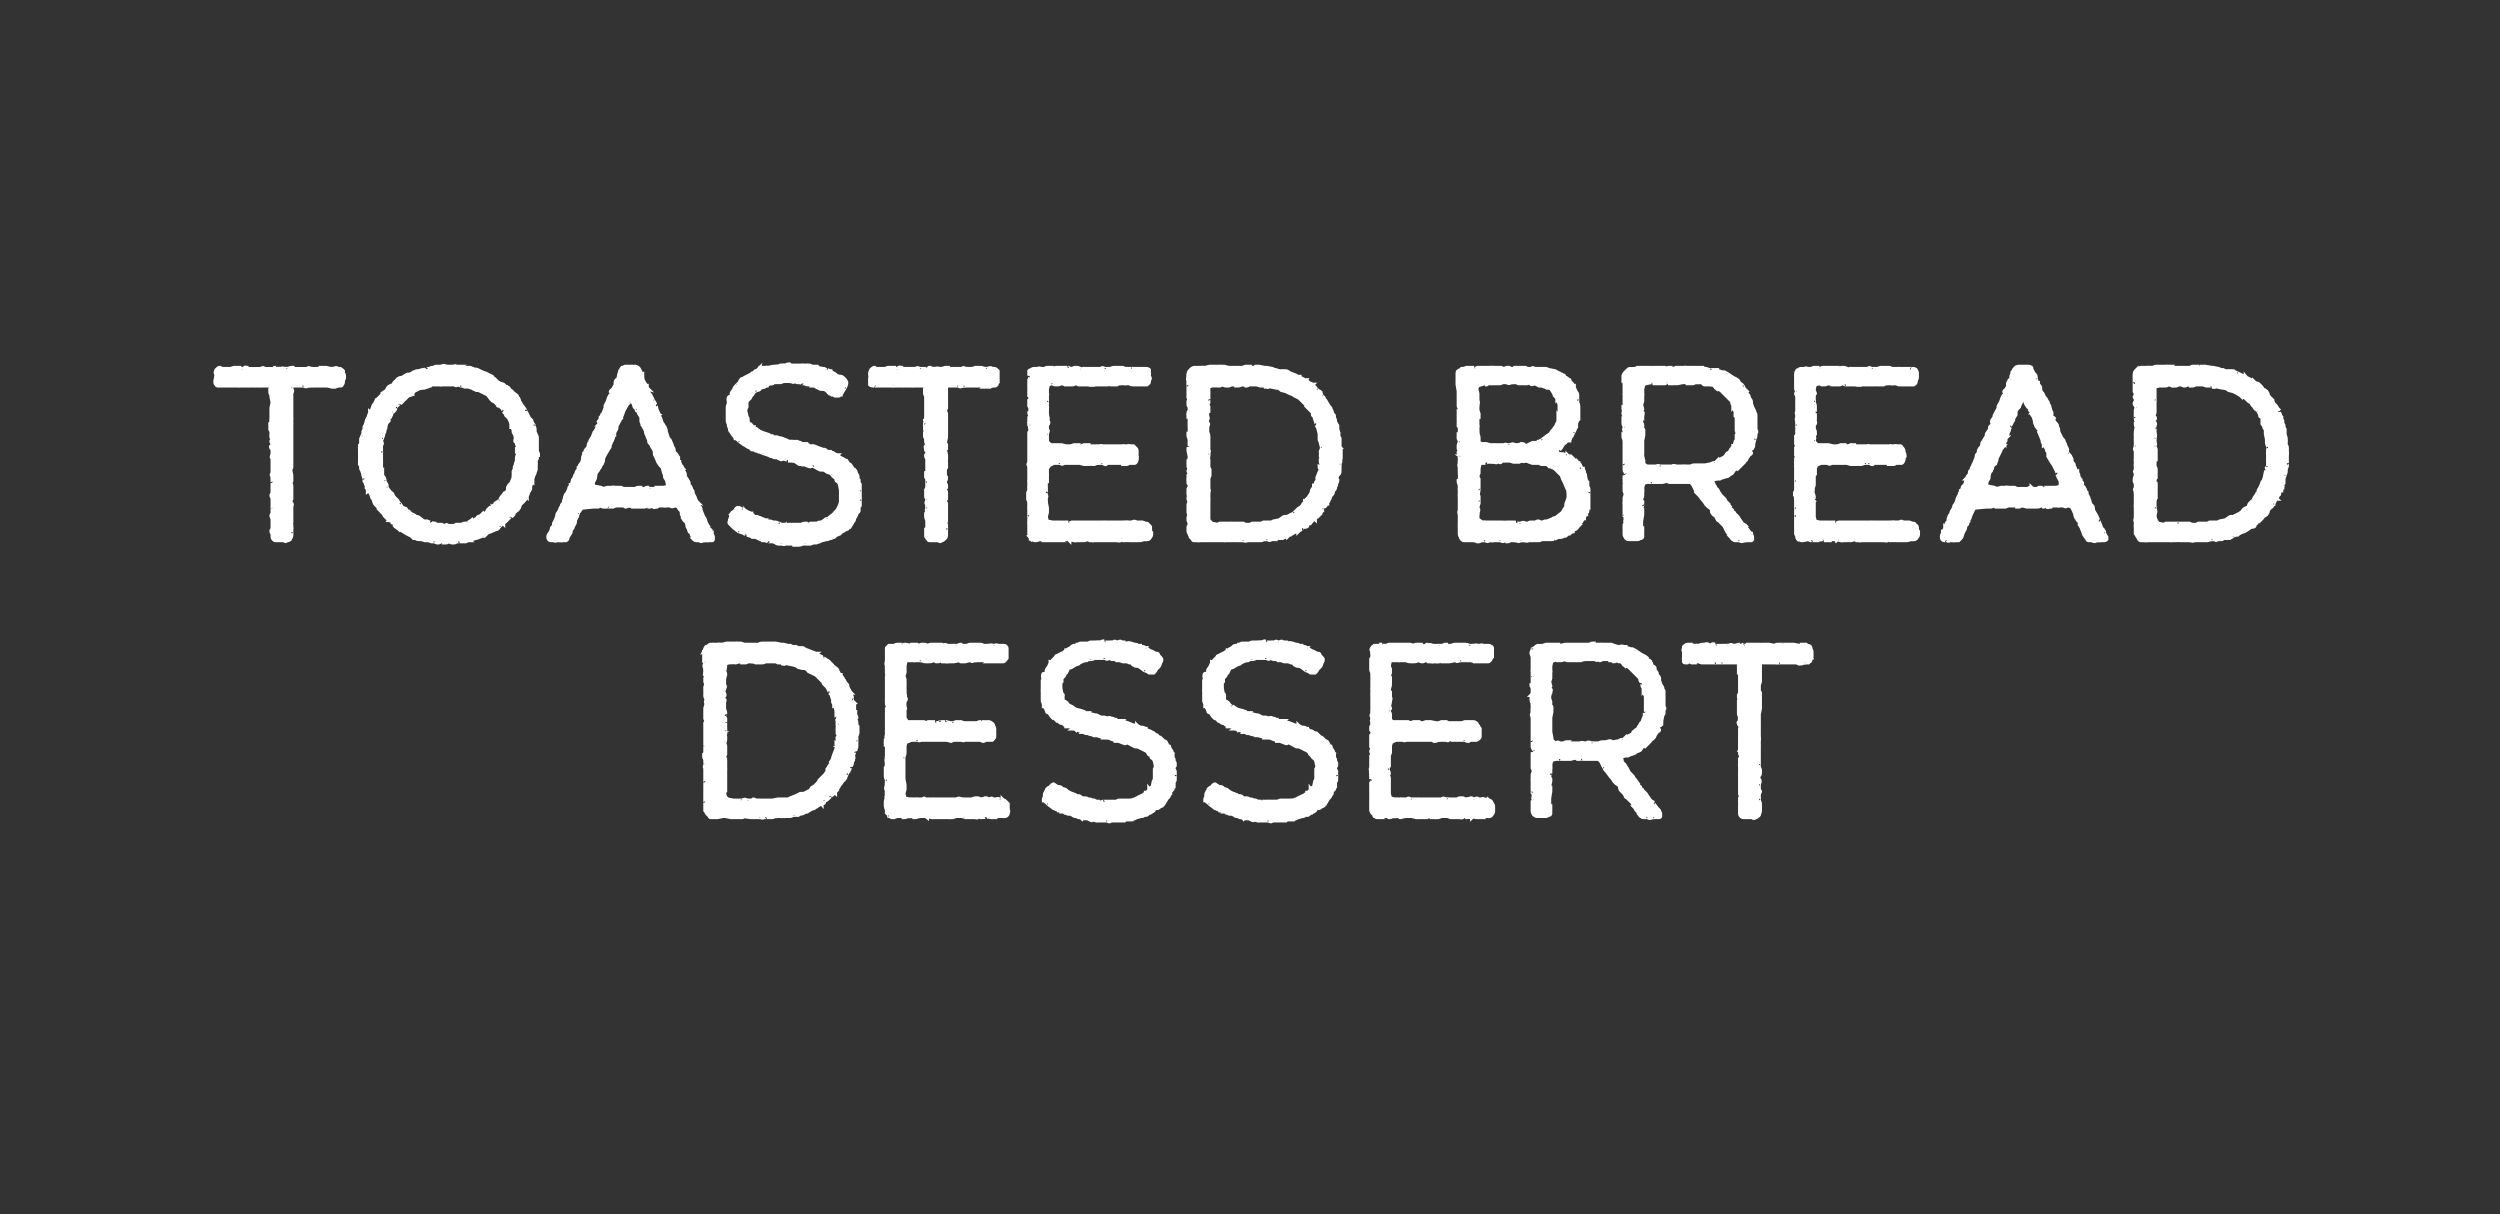 <svg xmlns="http://www.w3.org/2000/svg" width="223" height="108.3" viewBox="0 -1 223 108.3" fill="#fff" stroke-width=".25pt" stroke="#fff" xmlns:v="https://vecta.io/nano"><rect x="0" y="-1" width="223" height="108.3" fill="#333333" stroke="none"/><path d="M64.5 71.8l-.5.1h-.6s-.1 0-.1-.1l-.2-.2c-.1-.1-.1-.2-.2-.3v-.7c.01.03 0-.1 0-.1s.05-.22 0-.2V70c-.01-.02 0-.1 0-.1s.03-.34 0-.3v-.8c.01.04 0-.1 0-.1v-.3s.05-.01 0 0v-.7c.01-.01 0-.1 0-.1s-.01-.07 0-.1c-.1-.1 0-.2 0-.3-.01.04 0 0 0 0v-.3s.01-.07 0-.1c0-.1-.1-.2-.1-.3.05.04 0-.1 0-.1l.1-.3v-.2s.03.02 0 0v-.3c-.01.04 0 0 0 0v-.4s.01-.1 0-.1v-.3c.01-.03 0-.2 0-.2v-1c-.01 0 0-.1 0-.1l.1-.2-.1-.2v-.2s.03-.1 0-.1v-.3c.01.01 0-.1 0-.1v-.2l.1-.4c0-.1-.1-.2 0-.3-.03-.02 0-.2 0-.2-.1-.1-.1-.2-.1-.3.05.01.1-.1.1-.1l-.1-.2s.01-.04 0 0v-.3c.03-.03 0-.1 0-.1s.1-.34.1-.3c-.1-.1-.1-.2-.1-.3v-.2l.1-.2c-.1-.1-.2-.1-.1-.2-.03-.05 0-.2 0-.2s-.03-.3 0-.3c-.1-.1-.1-.3 0-.4-.03.01 0-.2 0-.2s-.05-.24-.1-.2v-.4c.03-.01 0-.3 0-.3s.05-.02 0 0c.1-.2.1-.3.2-.4h.1c.1-.1.2-.2.3-.2h.2s.07-.02.1 0h.3c-.02-.04.4 0 .4 0l.4-.1h.8s.15-.04.1 0h.4l.3.1h1.3c.1-.1.2-.1.4-.1h.3l.1.1.2-.1s.13.02.1 0h.4l.5.1h.2l.4.1h.2l.2.1h.3l.2.1h.3c.1 0 .2 0 .2.1.1 0 .1 0 .2.1 0-.04.1 0 .1 0l.5.2c.1 0 .2.1.3.1-.04.03.1.1.1.1l.2.1-.1.2c-.1.2.3-.1.4-.1-.04.01 0 .1 0 .1l.2.1s.1.06.1.1c.1 0 .2.1.2.1a.91.91 0 0 1 .1.1s.02.03 0 0l.3.3c-.04-.05 0 .1 0 .1h.1c.1.1.2.1.2.2.1 0 .1.1.1.2.04-.03.1.1.1.1s.04.05 0 .1c.1.1.2.1.2.1v.1s.1.06.1.1c.1.1.1.2.2.3l.1.2c.1.1.2.2.2.3v.1s.12.2.1.2c.1.1.1.2.2.3-.03 0 0 .1 0 .1s.01.07 0 .1c.1.1.1.2.1.3-.01-.03 0 .1 0 .1s.03.06 0 .1l.2.2c-.04.01 0 .1 0 .1v.6s.08.1.1.1v.3c.1.1.1.2.1.2-.04.02-.1.1-.1.1l.1.3s-.02-.03 0 0v.3c.04 0 .1.1.1.1s-.04.44 0 .4c0 .2 0 .3-.1.4v.4c.02-.04 0 .1 0 .1v.3c-.02.03 0 .1 0 .1s-.04.1 0 .1c0 .1-.1.3-.1.4-.02-.04-.1.1-.1.1l-.1.3s.04.06 0 .1c.1.1 0 .2 0 .2v.1c-.1.2-.1.2-.1.3s-.1.2-.1.3c-.01-.04-.1.1-.1.1 0 .2-.1.2-.1.3 0 .02-.1.1-.1.1s-.1.25-.1.2c0 .1-.1.2-.1.3-.1.1-.1.2-.2.2.03-.02 0 0 0 0s-.05.12-.1.1c0 .1-.1.2-.1.2-.02.05-.1.1-.1.1l-.1.2-.1.1c0 .1 0 .2-.1.2 0 .1-.1.1-.1.2-.03-.03-.1 0-.1 0s-.03.03 0 0c-.1.2-.2.2-.3.3.04-.04-.1 0-.1 0s-.15.18-.1.2c-.1.1-.2.2-.3.2.03.01-.2 0-.2 0s.1.13.1.1c.1.2-.2.1-.2.2-.04-.05-.1 0-.1 0l-.3.2c-.1.1-.2.1-.2.1-.02.05-.1.1-.1.1s-.3.07-.3.1c-.1.1-.2.1-.3.2h-.2c-.03.04-.1.1-.1.1s-.05-.02 0 0c-.2.1-.3.1-.4.1l-.1.1h-.3c-.01-.02-.1 0-.1 0s-.12.04-.1 0c-.1.1-.2.1-.3.1H70c.01.03-.1 0-.1 0s-.3.03-.3 0h-.3c-.04.05-.2 0-.2 0s.02.05 0 0c-.1.1-.2.1-.3.1h-.4c.02-.01-.1 0-.1 0s-.08-.01-.1 0c-.1 0-.2.1-.3 0 .01.03-.1 0-.1 0H67s-.55-.05-.6-.1c-.1.1-.2.1-.2.1-.04.01-.1 0-.1 0h-.9l-.5-.1h-.2zm0-7.4c-.2 0 .2.2.2.3 0-.01 0 .1 0 .1v.2s-.06.33-.1.3c.1.2.1.2.1.3v.7c0 .01-.1.2-.1.2l.1.2s0 .05 0 0v.4s-.02.12 0 .1v.3c.02.03 0 .2 0 .2v1.1s-.02.33 0 .3v.4c-.02 0-.1.3-.1.3l.1.3.2.2.5.1h.8s.04-.03 0 0c.2-.1.3-.1.4 0-.01-.03.2 0 .2 0h.1s.08.01.1 0c.1 0 .2-.1.2-.1.1 0 .2.1.3.1 0-.01.3 0 .3 0h1.1l.5-.1h.9l.2-.1.5-.2.2-.1c.2-.1.2-.1.3-.1.03.01.2 0 .2 0l.6-.3.1-.2c.1-.1.2-.1.3-.2l.3-.3c0-.1.1-.1.1-.2l.2-.2c.02-.01.1-.1.1-.1l.2-.2.2-.3v-.2l.1-.1c0-.1.1-.2.1-.2 0-.02.1-.1.1-.1V67l.2-.3v-.1l.1-.3.2-.5s.14-.06.1-.1c.2 0-.1-.2-.1-.3.01.01.1-.1.1-.1s.04-.2 0-.2v-.3c.02-.01.1-.2.1-.2l-.1-.2s.02-.4 0-.4c0-.1 0-.2.1-.3-.04.02 0-.1 0-.1s-.06-.12-.1-.1c0-.2 0-.3-.1-.4.03.01 0-.3 0-.3v-.4l-.1-.4s-.05-.13-.1-.1c0-.2-.1-.2-.1-.3v-.2l-.1-.3s.2-.07.2-.1c.1 0-.3-.1-.4-.2.04.02 0-.1 0-.1l-.2-.4s-.01-.03 0 0l-.3-.3c0-.02-.1-.2-.1-.2l-.6-.6-.4-.2s-.05-.03 0 0c-.2-.1-.3-.1-.3-.2-.02.03-.1-.1-.1-.1l-.2-.1h-.2l-.4-.1-.1-.1-.3-.1-.5-.1-.1-.3-.1.2c-.1.2-.2.1-.3.1-.02-.03-.1-.1-.1-.1h-.3l-.2-.1h-.9s-.02.02 0 0c-.2.1-.3.1-.4.1.05-.03-.1-.1-.1-.1s-.22.02-.2 0c-.1.1-.3.1-.4 0-.01.05-.3 0-.3 0h-.2c-.1.1-.2.1-.3.1.03-.03-.1-.1-.1-.1s.02.05 0 0c-.1.1-.2.1-.3 0 .01.02-.1 0-.1 0s-.03 0 0 0c-.2.1-.3.1-.3.1-.04-.03-.6 0-.6 0l-.3.1v.2s-.06.5-.1.5c.1.1.1.2.1.3-.04.04-.1.4-.1.4v.4s.04.08 0 .1c.1.1.1.2 0 .3.04-.01 0 .1 0 .1s-.07.24-.1.2c.1.1.2.3.1.4.02-.01-.2.2-.2.2s.2.08.2.1c.1 0 0 .2 0 .3v.6c.1.1.1.3.1.4-.02-.05-.1.3-.1.3l.1.1v.3c-.02-.05 0 .1 0 .1s-.02.04 0 0v.6c.02-.05 0 .3 0 .3s-.23.02-.2 0zM85 56.6c.04-.02.2 0 .2 0h.2s.03-.04 0 0c.2-.1.3-.1.3-.1.04.04.2.1.2.1h.2s.16-.02.2 0c.1-.1.2-.1.3-.1h.8c.1 0 .2 0 .3.1 0-.04.1 0 .1 0h.2s.3-.04.3 0c.1-.1.2 0 .3 0-.04-.02.1 0 .1 0s.04-.02 0 0c.2-.1.3 0 .4 0-.05.01 0 0 0 0h.3c.2 0 .3 0 .3.1.1 0 .1.1.1.3v.7c-.1.1-.1.2-.2.2 0 .1-.1.1-.2.1.04 0-.1 0-.1 0h-.4s-.1-.04-.1 0h-.6c.03-.02-.2-.1-.2-.1h-.2s-.25.02-.2 0h-.4s-.3.04-.3 0c-.2.1-.2.1-.3 0 .01.04-.1 0-.1 0l-.4.1h-.4c-.04-.02-.1-.1-.1-.1l-.5.1s-.06-.02-.1 0h-.3c.03-.02-.1-.3-.1-.3s.03.24 0 .2c0 .2-.2.1-.3.1h-.2c0-.04-.1-.1-.1-.1s-.1.04-.1 0c-.1.1-.2.1-.3.1h-.1l-.2-.1s-.1.02-.1 0c-.1.1-.2.1-.4.1h-.2c-.1 0-.2 0-.4-.1.04.04-.2 0-.2 0h-.3s-.2.04-.2 0h-.3c.02.02-.1 0-.1 0h-.3l-.1.5s-.02.08 0 .1v.3c.02.03 0 .2 0 .2l-.1.3.1.3v.3c.02.04 0 .2 0 .2v.4s.02.3 0 .3c0 .1.1.3 0 .3.02.01-.2.1-.2.1s.2.03.2 0c.2.1.1.3 0 .3.04.02 0 .1 0 .1s-.02.35 0 .4c0 .1.1.2 0 .3.02-.04 0 0 0 0s-.02.17 0 .2v.4c0-.04 0 .2 0 .2l.1.1.1.2h1.5l.2.1.2-.1h.6c-.04.01.1.1.1.1h.1s.33-.1.3-.1h.4c-.04.01.1 0 .1 0l.4.1h.2s.12-.02.1 0c.1-.1.2-.1.3-.1.01.03.3 0 .3 0l.3.1h1.1c.1 0 .2-.1.3-.1.03.03.2.1.2.1l.1-.1s.37.03.4 0c.1 0 .2 0 .3.1 0 0 .1 0 .2.2 0 .1.1.2.1.3v.4c.02 0 0 .2 0 .2v.1c0 .1-.1.2-.2.3H88c-.1 0-.2.1-.3.1 0 0-.1 0-.2-.1-.01.04-.1 0-.1 0h-1.2l-.2-.2s-.01.2 0 .2c0 .1-.2 0-.3 0 0 .02-.1 0-.1 0h-.3s-.18.02-.2 0c-.1 0-.2.1-.3.1-.05-.04-.4-.1-.4-.1h-2.2c-.1 0-.2.1-.3 0 .02.02-.1 0-.1 0h-.5l-.5.2-.1.3v.6c0 .1 0 .2-.1.4.04-.04 0 .1 0 .1v.6c0-.02 0 .3 0 .3s-.04.23 0 .2v.7c.02.01 0 .1 0 .1l.1.5v.4l-.1.4.1.4.4.1s.3-.02.3 0h.2c.05-.02.4 0 .4 0h.3c.1-.1.2-.1.2 0 .03-.02.1 0 .1 0h.3s.02-.02 0 0h.3c.01-.02.1 0 .1 0h2c.2-.1.3-.1.4 0 0-.04.3 0 .3 0h.7c.2-.1.3-.1.4-.1.2 0 .2 0 .3.1-.01-.04 0 0 0 0s.5-.06.5-.1c.1 0 .2 0 .2.1.01-.04 0 0 0 0s.17-.04.2 0c.1-.1.2-.1.3 0h.2c.1 0 .2-.1.3 0-.03-.04.1 0 .1 0s.2.05.2 0c.1.1.2.1.3.2l.2.2v.5c.1.2 0 .3 0 .4-.1.2-.2.2-.3.2-.03.03-.2 0-.2 0H89s-.2.07-.2.1h-.4c-.1 0-.2-.1-.4 0 .05-.03-.5 0-.5 0l-.2-.3s-.04.2 0 .2c0 .2-.3.1-.4.1h-.8c.03-.01-.3-.1-.3-.1h-.5l-.3.1h-.2s-.07.03-.1 0h-.3c.05-.03-.1-.1-.1-.1l-.4.1s-.3-.03-.3 0h-.3c-.05.01-.2 0-.2 0l-.4-.1v.1c-.04-.03-.1-.1-.1-.1h-.5s-.16.05-.2 0c-.1.1-.2.1-.3.1.01-.03-.1-.1-.1-.1s-.53.05-.5 0c-.2.1-.3.1-.4.1 0-.03-.2-.1-.2-.1h-.3s-.4.07-.4.1c-.2 0-.2 0-.3-.1.01.03-.1 0-.1 0v-.1l-.2-.2c.02-.04 0-.2 0-.2l-.1-.4v-.4s.06-.32.1-.3c-.1-.1 0-.2 0-.4-.04.03 0-.3 0-.3s-.04-.02 0 0c-.1-.1-.1-.3 0-.4-.04.01 0-.4 0-.4s-.04-.25 0-.2c-.1-.1-.1-.2-.1-.3.02.01 0-.1 0-.1v-.6c.04-.01.1-.1.1-.1s-.04-.3 0-.3c0-.1-.1-.3 0-.4-.04.01 0-.3 0-.3v-.8l-.1-.3s.04-.03 0 0V65c.04-.02.1-.1.1-.1s-.04-.05 0 0c-.1-.2 0-.3 0-.3-.02-.03 0-.1 0-.1v-.2s-.02-.17 0-.2v-.5s.02-.12 0-.1v-.3c0 .01 0-.1 0-.1v-.5s.02-.17 0-.2v-.2l.1-.1s-.04-.08 0-.1c-.1-.1-.1-.2-.1-.3.04.03.1-.1.1-.1l-.1-.2s.02-.04 0 0V61c.02-.01 0-.2 0-.2s.04-.06 0-.1v-.2c.02-.05 0-.1 0-.1v-1.1l.1-.2s-.08-.1-.1-.1v-.3c-.02.02 0-.1 0-.1s-.02-.23 0-.2c0-.1-.1-.2 0-.3-.04-.03 0-.2 0-.2v-1.1l.2-.2h.5c.1-.1.2-.1.3-.1-.04.04.1.1.1.1s.26-.02.3 0c.1-.1.2-.1.2-.1h.1l.5.1s-.02-.06 0-.1h.5a.91.91 0 0 1 .1.1l.3-.1h.3l.3.1s.02.01 0 0c.1-.1.2-.1.4-.1h.4c-.04.04.1.1.1.1s-.02.17 0 .2c0 .1.2-.3.3-.3l.1.1c.1-.1.3-.1.4 0h.5zm15 15.6c0-.02-.3 0-.3 0h-.6c-.1.1-.2.1-.3 0 .04.04-.1 0-.1 0h-.4s-.1-.02-.1 0h-.3c-.02.02-.1 0-.1 0s-.25-.06-.3-.1c-.1.1-.1.1-.3 0 .04-.01-.1-.1-.1-.1h-.5s-.08-.05-.1 0c-.1-.1-.2-.1-.3-.1l-.2-.1c-.1 0-.2 0-.3-.1l-.2-.1c-.2 0-.3 0-.4-.1H95c-.1-.1-.2-.1-.3-.1.01-.03-.1-.1-.1-.1h-.2s-.04-.07 0-.1c-.2 0-.2 0-.3-.1-.01.03-.1 0-.1 0l-.4-.3s-.25-.2-.2-.2c-.2-.1-.2-.2-.3-.2 0-.1 0-.2.1-.3-.03-.04 0-.3 0-.3s.1-.17.1-.2c.1-.1.1-.2.1-.2.03-.02.1-.1.1-.1l.2-.1s0-.05 0 0c.1-.2.2-.2.2-.2.1-.1.1 0 .3.1-.05-.05.1.1.1.1s.16-.01.2 0c.1 0 .2.1.2.1l.1.1c.1 0 .2 0 .3.1-.04.02.1.1.1.1l.2.1s.17.1.2.1c.1 0 .2.1.3.1l.1.1c.2 0 .3 0 .4.1-.04 0 .1.1.1.1h.2s.01.02 0 0c.1 0 .3 0 .3.1h.1c.1 0 .2 0 .3.1.05-.03.2 0 .2 0l.2.1h.2s.04.1 0 .1c.1.1.3-.1.4-.1-.05.01.1 0 .1 0h1.1c.1-.1.2-.1.4-.1-.02.03.2 0 .2 0h.5s.26-.03.3 0c.1-.1.2-.1.3-.1-.05-.04.1-.1.1-.1l.4-.2s.2-.07.2-.1c.1-.1.2-.1.2-.2h.1c.1-.1.2-.2.2-.3.03.04.1-.1.1-.1l.2-.1.1-.5.1-.2v-.9l.1-.2-.1-.5-.1-.2c-.1-.1-.2-.1-.2-.2-.01-.02 0-.1 0-.1s-.15-.1-.2-.1c-.1-.1-.1-.2-.1-.2-.04.01-.1-.1-.1-.1l-.8-.4s-.04-.01 0 0c-.2 0-.3 0-.4-.1-.03.01-.2-.1-.2-.1l-.2-.1s-.02-.16 0-.2c0-.1-.3.2-.3.2-.03.01-.1 0-.1 0l-.5-.2h-.3c0-.02-.1-.1-.1-.1l-.3-.1-.2-.1s-.12.03-.1 0h-.4c.01-.03-.2-.1-.2-.1s-.26-.07-.3-.1h-.3c-.1 0-.1-.1-.2-.1h0s-.08-.04-.1 0c-.1 0-.2-.1-.3-.1h-.1c-.1 0-.2-.1-.3-.1.02-.02-.5-.2-.5-.2s-.07-.05-.1 0c-.1-.1-.2-.1-.3-.1.04-.03-.1-.1-.1-.1l-.1-.1s-.1.03-.1 0h-.3c0-.1-.1-.1-.2-.2l-.1-.1c-.1 0-.2 0-.3-.1.02-.01-.1-.1-.1-.1s-.06-.01-.1 0l-.2-.2c.03.03 0 0 0 0s-.17-.14-.2-.1c-.1-.1-.2-.2-.2-.3-.04.04-.1-.1-.1-.1l-.2-.1s-.1-.28-.1-.3c-.1-.1-.1-.1-.1-.2-.01.02 0-.1 0-.1s-.05-.03-.1 0c0-.2-.1-.3-.1-.4v-.4c0 .03 0-.4 0-.4s-.02-.17 0-.2v-.8l.1-.1c-.1-.1-.1-.5 0-.5h.2c.1-.1 0-.3.1-.4l.2-.3c0-.1.1-.2.1-.3.02.01.1-.1.1-.1s.2-.16.2-.2l.2-.2c0-.1.1-.1.2-.1-.04-.03.1-.1.1-.1l.4-.2s.02-.04 0 0c.1-.1.2-.1.2-.2.1 0 .1 0 .2-.1.03-.01.2-.1.2-.1s.03-.01 0 0c.1-.1.2-.2.3-.2-.04.03.1 0 .1 0s.2-.08.2-.1c.1 0 .2-.1.3-.1.02.04.1 0 .1 0h.5c.1 0 .2-.1.3-.1-.02.04.1 0 .1 0h.3s.47-.04.5 0c.1-.1.2-.1.3-.1-.03.01.1.1.1.1h.4s.26-.02.3 0c.1-.1.2-.1.2 0 .04-.04.1 0 .1 0s.13-.04.1 0c.2-.1.3-.1.3 0 .02-.04.1 0 .1 0s.06-.02.1 0h.2a.88.88 0 0 0 .1.1s.03-.04 0 0c.2-.1.3 0 .4 0l.3.1c.1 0 .2 0 .3.1h.2c0 .05.1.1.1.1s.1.01.1 0c.2 0 .2.1.3.1-.02.03 0 .1 0 .1s.14.03.1 0c.2.1.2.1.3.2.01-.02.1 0 .1 0l.2.1s.12.06.1.1c.2 0 .3 0 .3.1.1.2.2.2.3.4 0 .1 0 .2-.1.3.01.05-.1.3-.1.3s-.2.24-.2.2c-.1.1-.1.2-.2.3l-.1.1h-.4c-.1-.1-.2-.1-.3-.2.04.05-.1 0-.1 0l-.4-.3-.2-.1s-.04.02 0 0c-.2 0-.3 0-.3-.1-.03.03-.1 0-.1 0l-.2-.2s-.04.03 0 0c-.2 0-.2 0-.3-.1-.01.05-.1 0-.1 0h-.3s-.02-.04 0 0c-.1 0-.3-.1-.3-.1-.03.02-.1 0-.1 0h-.2l-.1-.1h-.3s-.25-.1-.3-.1c-.1.1-.2.1-.3 0 .02.02-.1 0-.1 0h-.4s-.08-.03-.1 0h-.4c-.1.1-.3.1-.3.1h-.1s-.04-.13 0-.1c-.1-.2-.1.2-.3.2-.01.02-.1 0-.1 0l-.3.1s-.04.05 0 0c-.2.1-.2.1-.3.2l-.3.1c-.1.1-.2.1-.3.2.02 0-.3.1-.3.1l-.2.4-.1.1-.1.2-.2.2s-.01.05 0 0v.3l-.1.1v.5l.1.5c.1 0 .1.1.1.2a1.32 1.32 0 0 0 0 .2v.2l.2.1c.2.1.2.2.2.2a.88.88 0 0 1 .1.1l.2.1s.03.02 0 0c.2.1.2.1.3.2-.02-.04 0 0 0 0l.2.1.4.1.3.1s.03.05 0 .1h.3c-.01.01.1.1.1.1h.2l.4.1h.1l.4.2h.3s.28.06.3.1c.1-.1.2-.1.3 0h.1c.1 0 .2.1.3.1 0 .03.1.1.1.1s.05-.01 0 0h.4c-.04.03.1.1.1.1s.12.03.1 0c.1 0 .2 0 .3.1.01-.04.1 0 .1 0l.5.2s.3.04.3 0c.1.1.2.1.3.2.02-.03.1 0 .1 0s.1.05.1 0c.1 0 .2.1.3.1 0 .1.1.1.1.1l.1.1c.2 0 .3.1.3.1.03.02.2.1.2.1l.1.1.2.1s.01.03 0 0c.1.1.2.2.3.2l.3.3c.1 0 .2.1.2.1.01.04.1.2.1.2s-.01.1 0 .1c0 .2.2 0 .2.1v.1l.2.3c0 .1.1.2.1.2-.02.03 0 .1 0 .1s.02.28 0 .3c.1.1.1.1.1.3.1.1.1.2.1.2v.2c-.01.04-.1.1-.1.1v.2l.1.2v.3c.01-.04 0 .1 0 .1v.2c0 .2 0 .3-.1.3v.5c-.1.1-.1.1-.1.2l-.1.1c-.1.1-.1.2-.1.3l-.1.1c0 .1-.1.2-.1.2-.01.04-.1.1-.1.1l-.3.5h-.2a.45.45 0 0 0 .1.1c0 .1-.2.1-.3.2s-.2.1-.3.1c.04.03-.1 0-.1 0l-.1.2s.02-.01 0 0c-.1.1-.2.1-.3.2h-.1c-.1.1-.2.2-.3.2h-.2c0 .1-.1.1-.2.1-.03.01-.4.1-.4.1l-.2.1-.3.1h-.1s-.02-.03 0 0h-.4l-.1.1h-.3zm14.4 0c0-.02-.3 0-.3 0h-.6c-.1.1-.2.1-.3 0 .04.04-.1 0-.1 0h-.4s-.1-.02-.1 0h-.3c-.02.02-.1 0-.1 0s-.25-.06-.3-.1c-.1.1-.1.1-.3 0 .04-.01-.1-.1-.1-.1h-.5s-.08-.05-.1 0c-.1-.1-.2-.1-.3-.1l-.2-.1c-.1 0-.2 0-.3-.1l-.2-.1c-.2 0-.3 0-.4-.1h-.1c-.1-.1-.2-.1-.3-.1.01-.03-.1-.1-.1-.1h-.2s-.04-.07 0-.1c-.2 0-.2 0-.3-.1-.01.03-.1 0-.1 0l-.4-.3s-.25-.2-.2-.2c-.2-.1-.2-.2-.3-.2 0-.1 0-.2.1-.3-.03-.04 0-.3 0-.3s.1-.17.1-.2c.1-.1.1-.2.1-.2.03-.02.1-.1.1-.1l.2-.1s0-.05 0 0c.1-.2.2-.2.2-.2.1-.1.1 0 .3.1-.05-.05.1.1.1.1s.16-.01.2 0c.1 0 .2.1.2.1l.1.1c.1 0 .2 0 .3.1-.04.02.1.1.1.1l.2.1s.17.1.2.1c.1 0 .2.1.3.1l.1.1c.2 0 .3 0 .4.1-.05 0 .1.1.1.1h.2c.1 0 .3 0 .3.1h.1c.1 0 .2 0 .3.1.04-.03.2 0 .2 0l.2.1h.2s.04.1 0 .1c.1.1.3-.1.3-.1.05.01.2 0 .2 0h1.1c.1-.1.2-.1.4-.1-.03.03.2 0 .2 0h.5s.26-.03.3 0c.1-.1.2-.1.3-.1-.05-.04.1-.1.1-.1l.4-.2s.2-.07.2-.1c.1-.1.2-.1.2-.2h.1c.1-.1.2-.2.2-.3.03.04.1-.1.1-.1l.2-.1.1-.5.1-.2v-.9l.1-.2-.1-.5-.1-.2c-.1-.1-.2-.1-.2-.2-.01-.02-.1-.1-.1-.1s-.05-.1-.1-.1c-.1-.1-.1-.2-.1-.2-.04.01-.1-.1-.1-.1l-.8-.4s-.04-.01 0 0c-.2 0-.3 0-.4-.1-.03.01-.2-.1-.2-.1l-.2-.1s-.03-.16 0-.2c0-.1-.3.2-.3.2-.03.01-.1 0-.1 0l-.5-.2h-.3c0-.02-.1-.1-.1-.1l-.3-.1-.2-.1s-.12.03-.1 0h-.4c.01-.03-.2-.1-.2-.1s-.26-.07-.3-.1h-.3c-.1 0-.1-.1-.2-.1h0s-.08-.04-.1 0c-.1 0-.2-.1-.3-.1h-.1c-.1 0-.2-.1-.3-.1.02-.02-.5-.2-.5-.2s-.07-.05-.1 0c-.1-.1-.2-.1-.3-.1.04-.03-.1-.1-.1-.1l-.1-.1s-.1.03-.1 0h-.3c0-.1-.1-.1-.2-.2l-.1-.1c-.1 0-.2 0-.3-.1.02-.01-.1-.1-.1-.1s-.06-.01-.1 0l-.2-.2c.03.03 0 0 0 0s-.17-.14-.2-.1c-.1-.1-.2-.2-.2-.3-.04.04-.1-.1-.1-.1l-.2-.1s-.1-.28-.1-.3c-.1-.1-.1-.1-.1-.2-.01.02 0-.1 0-.1s-.05-.03-.1 0c0-.2-.1-.3-.1-.4v-.4c0 .03 0-.4 0-.4s-.02-.17 0-.2v-.8l.1-.1c-.1-.1-.1-.5 0-.5h.2c.1-.1 0-.3.1-.4l.2-.3c0-.1.1-.2.1-.3.02.01.1-.1.1-.1s.2-.16.2-.2l.2-.2c0-.1.1-.1.2-.1-.04-.03.1-.1.1-.1l.4-.2s.01-.04 0 0c.1-.1.2-.1.2-.2.1 0 .1 0 .2-.1.03-.01.2-.1.2-.1s.03-.01 0 0c.1-.1.2-.2.3-.2-.04.03.1 0 .1 0s.2-.08.2-.1c.1 0 .2-.1.3-.1.02.04.1 0 .1 0h.5c.1 0 .2-.1.3-.1-.02.04.1 0 .1 0h.3s.46-.04.5 0c.1-.1.2-.1.3-.1-.03.01.1.1.1.1h.4s.25-.02.3 0c.1-.1.2-.1.2 0 .04-.04.1 0 .1 0s.13-.04.1 0c.2-.1.3-.1.3 0 .02-.04.1 0 .1 0s.06-.02.1 0h.2a.88.88 0 0 0 .1.1s.03-.04 0 0c.2-.1.3 0 .4 0l.3.1c.1 0 .2 0 .3.1h.2c0 .05.1.1.1.1s.1.01.1 0c.2 0 .2.1.3.1-.02.03 0 .1 0 .1s.14.03.1 0c.2.1.2.1.3.2.01-.02.1 0 .1 0l.2.1s.12.06.1.1c.2 0 .3 0 .3.1.1.2.2.2.3.4 0 .1 0 .2-.1.3.01.05-.1.3-.1.3s-.2.24-.2.2c-.1.1-.1.2-.2.3l-.1.1h-.4c-.1-.1-.2-.1-.3-.2.04.05-.1 0-.1 0l-.4-.3-.2-.1s-.04.02 0 0c-.2 0-.3 0-.3-.1-.03.03-.1 0-.1 0l-.2-.2s-.04.03 0 0c-.2 0-.2 0-.3-.1-.01.05-.1 0-.1 0h-.3s-.02-.04 0 0c-.1 0-.3-.1-.3-.1-.03.02-.1 0-.1 0h-.2l-.1-.1h-.3s-.25-.1-.3-.1c-.1.1-.2.1-.3 0 .02.02-.1 0-.1 0h-.4s-.08-.03-.1 0h-.4c-.1.1-.3.1-.3.1h-.1s-.04-.13 0-.1c-.1-.2-.1.2-.3.2-.01.02-.1 0-.1 0l-.3.1s-.04.05 0 0c-.2.1-.2.1-.3.2l-.3.1c-.1.1-.2.1-.3.2.01 0-.3.1-.3.1l-.2.4-.1.1-.1.2-.2.2s-.01.05 0 0v.3l-.1.1v.5l.1.5c.1 0 .1.1.1.2a1.32 1.32 0 0 0 0 .2v.2l.2.1c.2.1.2.2.2.2a.88.88 0 0 1 .1.1l.1.1s.13.02.1 0c.2.1.2.1.3.2-.02-.04 0 0 0 0l.2.1.4.1.3.1s.02.05 0 .1h.3c-.01.01.1.1.1.1h.2l.4.1h.1l.4.2h.3s.28.06.3.1c.1-.1.2-.1.3 0h.1c.1 0 .2.1.3.1 0 .03.1.1.1.1s.05-.01 0 0h.4c-.05.03.1.1.1.1s.12.03.1 0c.1 0 .2 0 .3.1.01-.04.1 0 .1 0l.5.2s.3.04.3 0c.1.1.2.1.3.2.02-.03.1 0 .1 0s.1.05.1 0c.1 0 .2.1.3.1 0 .1.1.1.1.1l.1.1c.2 0 .3.1.3.1.03.02.2.1.2.1l.1.1.2.1s0 .03 0 0c.1.1.2.2.3.2l.3.3c.1 0 .2.1.2.1.01.04.1.2.1.2s-.01.1 0 .1c0 .2.2 0 .2.1-.01.01 0 .1 0 .1l.2.3c0 .1.1.2.1.2-.02.03 0 .1 0 .1s.02.28 0 .3c.1.1.1.1.1.3.1.1.1.2.1.2v.2c-.01.04-.1.1-.1.1v.2l.1.2v.3c.01-.04 0 .1 0 .1v.2c0 .2 0 .3-.1.3v.5c-.1.1-.1.1-.1.2l-.1.1c-.1.1-.1.2-.1.3l-.1.1c0 .1-.1.2-.1.2-.01.04-.1.1-.1.1l-.3.5h-.2a.45.45 0 0 0 .1.1c0 .1-.2.1-.3.2s-.2.1-.3.1c.04.03-.1 0-.1 0l-.1.2s.02-.01 0 0c-.1.1-.2.1-.3.2h-.1c-.1.1-.2.2-.3.2h-.2c-.1.1-.1.1-.2.1l-.4.1-.2.1-.3.1h-.1s-.02-.03 0 0h-.4l-.1.1h-.3zm13.9-15.6c0-.02.1 0 .1 0h.2s.1-.04.1 0c.1-.1.2-.1.3-.1 0 .04.1.1.1.1h.2s.2-.02.2 0c.1-.1.3-.1.4-.1h.7c.1 0 .3 0 .4.1-.05-.04.1 0 .1 0h.2s.27-.04.3 0c.1-.1.1 0 .2 0 .02-.02.1 0 .1 0s.1-.02.1 0c.2-.1.3 0 .3 0 .01.01.1 0 .1 0h.3c.1 0 .2 0 .3.1.1 0 .1.1.1.3v.6l-.1.1c0 .1-.1.2-.1.2-.1.1-.1.1-.2.1h-.6s-.04-.04 0 0h-.6c-.01-.02-.3-.1-.3-.1h-.1s-.3.02-.3 0h-.3c.02 0-.1 0-.1 0s-.25.04-.2 0c-.2.1-.3.1-.3 0-.04.04-.1 0-.1 0l-.5.1h-.4c.02-.02-.1-.1-.1-.1l-.5.1s0-.02 0 0h-.3c-.01-.02-.1-.3-.1-.3v.2c0 .2-.2.1-.3.1h-.2c-.05-.04-.2-.1-.2-.1s-.05.04-.1 0c-.1.1-.2.1-.2.1h-.1l-.3-.1s-.03.02 0 0c-.2.1-.3.1-.4.1h-.2c-.2 0-.3 0-.4-.1 0 .04-.2 0-.2 0h-.4s-.14.04-.1 0h-.3c-.03.02-.1 0-.1 0h-.4l-.1.5s.04.08 0 .1c.1.1.1.2.1.3-.02.03 0 .2 0 .2l-.1.3s.06.33.1.3v.3c-.02.04 0 .2 0 .2l-.1.4s.08.3.1.3v.3l-.2.1s.16.03.2 0c.1.1 0 .3 0 .3v.1s-.06.35-.1.4c.1.1.1.2.1.3-.02-.04-.1 0-.1 0s.04.17 0 .2c.1.1.1.2.1.4-.04-.04-.1.2-.1.2l.3.3h1.4l.2.1.3-.1h.5l.1.1h.2l.3-.1h.3c.02.01.1 0 .1 0l.5.1h.2s.08-.02.1 0c.1-.1.2-.1.3-.1-.03.03.3 0 .3 0l.2.1h1.1c.2 0 .3-.1.4-.1-.01.03.2.1.2.1l.1-.1s.32.03.3 0c.1 0 .3 0 .3.1.1 0 .1 0 .2.2.1.1.1.2.2.3v.4c-.02 0 0 .2 0 .2s-.04.07 0 .1c0 .1-.1.2-.3.3h-.5c-.1 0-.2.1-.2.1-.1 0-.2 0-.3-.1.05.04-.1 0-.1 0h-1.1l-.2-.2s-.05.2-.1.2c0 .1-.2 0-.2 0-.04.02-.1 0-.1 0h-.3s-.22.02-.2 0c-.1 0-.3.1-.4.1.01-.04-.3-.1-.3-.1h-2.2c-.1 0-.3.1-.3 0-.03.02-.1 0-.1 0h-.6l-.4.2-.1.3v.4s-.04.2 0 .2c0 .1-.1.2-.1.4 0-.04 0 .1 0 .1l-.1.2s.06.01.1 0v.4c-.04-.02-.1.3-.1.3s.02.23 0 .2c.1.2.1.3.1.3l-.1.2c.1.1.1.2.1.2-.02.01 0 .1 0 .1v1.3l.1.4.4.1s.26-.02.3 0h.2c.01-.02.3 0 .3 0h.3c.1-.1.2-.1.3 0-.01-.02.1 0 .1 0h.2s.08-.02.1 0h.3c-.03-.02.1 0 .1 0h2c.1-.1.2-.1.4 0-.04-.04.3 0 .3 0h.7c.1-.1.2-.1.4-.1.1 0 .2 0 .2.1.05-.04.1 0 .1 0s.46-.06.5-.1c.1 0 .1 0 .2.1-.03-.04 0 0 0 0s.13-.04.1 0c.2-.1.3-.1.4 0h.2c.1 0 .2-.1.2 0 .03-.04.1 0 .1 0s.26.05.3 0c.1.1.2.1.3.2 0 .1.1.1.1.2.1.1.1.2.1.4v.1c0 .2 0 .3-.1.4-.1.2-.2.2-.3.2.03.03-.1 0-.1 0h-.5s-.14.07-.1.1h-.4c-.1 0-.3-.1-.4 0 0-.03-.5 0-.5 0l-.3-.3s.02.2 0 .2c0 .2-.2.1-.4.1h-.7c-.01-.01-.3-.1-.3-.1h-.5l-.3.1h-.2s-.1.03-.1 0h-.3c0-.03-.1-.1-.1-.1l-.4.1s-.34-.03-.3 0h-.4c.01.01-.2 0-.2 0l-.3-.1-.1.1c.01-.03 0-.1 0-.1h-.5s-.2.05-.2 0c-.1.1-.3.1-.3.1-.03-.03-.2-.1-.2-.1s-.47.05-.5 0c-.1.1-.2.1-.3.1-.04-.03-.2-.1-.2-.1h-.3s-.45.07-.4.1c-.2 0-.3 0-.3-.1-.04.03-.1 0-.1 0s-.04-.06 0-.1l-.2-.2-.1-.2v-1.5c.01.03 0-.3 0-.3s.01-.02 0 0v-.4c.01.01.1-.4.1-.4s-.1-.25-.1-.2v-.3c-.03.01 0-.1 0-.1s-.05-.3 0-.3c-.1-.2 0-.3 0-.3-.01-.01 0-.1 0-.1v-.7c.01.01.1-.3.1-.3l-.1-.4.1-.2-.1-.2v-.3s-.01-.03 0 0V65c-.01-.02 0-.1 0-.1s.01-.05 0 0v-.3c.04-.03.1-.1.1-.1v-.2s-.06-.17-.1-.2v-.2c0-.1 0-.1.1-.2-.04-.02 0-.1 0-.1s-.02-.12 0-.1c0-.2-.1-.2 0-.3-.04.01 0-.1 0-.1s-.04-.12 0-.1c-.1-.2-.1-.2 0-.3-.04-.01 0-.1 0-.1s-.02-.17 0-.2v-.3s.02-.08 0-.1v-.3c0 .03 0-.1 0-.1v-.2s-.02-.04 0 0V61c-.02-.01 0-.2 0-.2v-.3c-.02-.05 0-.1 0-.1v-1.3s-.02-.1 0-.1c-.1-.2-.1-.2-.1-.3.04.02.1-.1.1-.1s-.06-.23-.1-.2v-.3c.01-.03 0-.2 0-.2v-.1l.1-.2v-.2s-.04-.26 0-.3c-.1-.1-.1-.2 0-.3 0-.1.1-.1.2-.2h.5c.1-.1.2-.1.2-.1a.45.45 0 0 0 .1.1s.3-.02.3 0c.1-.1.2-.1.3-.1h.1l.4.1s.04-.06 0-.1h.6c-.01.02.1.1.1.1s.22-.08.2-.1h.3c-.01 0 .1 0 .1 0l.3.1s-.02.01 0 0c.1-.1.2-.1.3-.1h.4a.45.45 0 0 0 .1.1s.04.17 0 .2c0 .1.3-.3.4-.3l.1.1c.1-.1.2-.1.4 0h.5zm8.3 4.4l.1-.1s-.03-.1 0-.1v-.5c-.1-.1-.1-.1-.1-.2.03 0 .1-.1.1-.1v-.6s.01-.12 0-.1v-.4c-.03.01 0-.2 0-.2v-1.1l-.1-.3c0-.1 0-.2.1-.3-.03.04 0-.1 0-.1s.18-.1.2-.1c.1-.1.2-.2.3-.2.05.01.4 0 .4 0l.3-.1h.4c0 .02.2.1.2.1s.1-.08.1-.1h.4c0 .02.2.1.2.1l.4-.1h2.1s.07-.02.1 0c.1-.1.2-.1.3-.1-.02.04.1.1.1.1s.03-.04 0 0h.3c-.01-.02.1 0 .1 0s.3-.02.3 0h.8c.1 0 .2.1.3.1a10.44 10.44 0 0 1 .3.1s.25-.03.3 0c0-.1.2 0 .3 0-.02.03.2.1.2.1s.34.07.3.1c.2 0 .3 0 .3.1 0-.04.1 0 .1 0l.6.4.2.1s.05.03 0 0c.2.1.3.2.3.2-.02.04 0 .1 0 .1s.1.08.1.1c.1 0 .2.1.2.1 0 .05.1.2.1.2v.2s.07-.01.1 0c.1.1.2.1.2.2-.03 0 0 .1 0 .1s.04.1 0 .1c.1.1.2.2.2.3-.02-.03 0 .1 0 .1.1.1.2.2.2.3.01.05 0 .2 0 .2l.1.3.1.2c.1.1.1.2.1.3.1.1.1.1.1.3-.04-.04 0 .1 0 .1V62s.04.02 0 0c.1.2.1.2 0 .3.02.02 0 .1 0 .1s-.02.1 0 .1c0 .1 0 .2-.1.3.04-.04 0 0 0 0l-.1.5s-.01.03 0 0v.3c-.05.02-.1.1-.1.1l-.2.1c-.1.1.1.3.1.3 0 .1-.1.1-.2.2l-.2.3c0 .1-.1.2-.1.2-.05.01-.1.1-.1.1l-.2.1-.2.2s-.02.1 0 .1l-.2.2c-.01-.03-.1 0-.1 0l-.2.1-.2.3s-.27.15-.3.1c-.1.1-.2.2-.3.2-.02.03-.3.1-.3.1l-.2.1h-.2l-.4.1.1.5.1.1c.1.1.2.2.2.3a.91.91 0 0 0 .1.1l.2.4.3.3c.1.1.1.2.2.3.01-.01.3.4.3.4s-.17.13-.2.1c.1.1.3.1.4.2v.1c.1.1.2.1.2.2.03-.02 0 .1 0 .1s.2.13.2.1c.1.1.2.2.2.3.02-.02.1.1.1.1l.2.3s.05.01 0 0c.1.1.2.1.3.2-.03-.01 0 .1 0 .1l.3.4.2.2c0 .1.1.2.1.3v.2c0 .1-.1.1-.2.1-.04-.01-.3 0-.3 0s-.23.03-.2 0c-.2.1-.3.1-.4 0 .04.03-.1 0-.1 0h-.2c-.2 0-.2 0-.3-.1-.1 0-.1-.1-.2-.2.02-.02-.1-.2-.1-.2s-.07-.1-.1-.1c-.1-.1-.1-.2-.2-.3.01 0-.1-.2-.1-.2l-.1-.2-.4-.4c-.1-.1-.2-.1-.2-.2s-.1-.1-.1-.2v-.1s-.08-.03-.1 0l-.2-.2c-.1-.1-.1-.2-.1-.3-.03.04 0-.1 0-.1l-.3-.2-.2-.2c.02.02 0 0 0 0l-.2-.3-.1-.1-.3-.4v-.1c-.1 0-.2-.1-.3-.3.03.05-.1-.2-.1-.2l-.2-.4-.2-.2h-1.3s-.35-.02-.3 0h-.3c-.04-.04-.2-.1-.2-.1l-.4.1h-.9c.04.01-.1 0-.1 0h-.3l-.4.1-.1.4s.04.4 0 .4v.4c0-.04-.1.2-.1.2s.06.27.1.3v.2c0-.04 0 0 0 0l-.1.4a.88.88 0 0 0 .1.1v.4l-.1.6v.5s.08.2.1.2v.4s-.02.16 0 .2c0 .1 0 .2-.2.2-.1.1-.2.1-.3.1h-.3v-.1c-.1.1-.3.1-.4.1s-.2-.1-.2-.1c-.1 0-.1-.1-.1-.1-.1-.1-.1-.2-.1-.3v-.9c.01.05.1 0 .1 0s-.05-.12 0-.1c-.1-.1 0-.2 0-.3-.05-.04 0-.2 0-.2l-.1-.1s.01-.14 0-.1v-.4c-.01-.03 0-.2 0-.2s.03-.03 0 0v-.4c-.03.02 0-.1 0-.1v-.4l.1-.3s-.07-.27-.1-.3v-.4c-.01-.05 0-.2 0-.2l.1-.3s-.07-.02-.1 0v-.5c.01.03.1-.1.1-.1s.14.01.1 0c.1 0-.2-.2-.2-.4v-.4c.01.02 0-.1 0-.1v-2s-.03-.18 0-.2c-.1-.1-.1-.2 0-.3-.05.03 0 0 0 0s-.03-.38 0-.4v-.3c-.03-.01 0-.1 0-.1s-.03-.1 0-.1c-.1-.1-.1-.3-.1-.4V61zm1.7 2.1v.7s-.02.1 0 .1v.3c-.02.02 0 .1 0 .1l.1.5v.2l.3.3s.05-.03.1 0c.1-.1.2-.1.3 0h.4c.1-.1.2-.1.3-.1-.04.04.1.1.1.1h.6s.14.03.1 0h.3c.03.03.1.2.1.2s.01-.17 0-.2c0-.1.3 0 .4 0h.1c.1-.1.3-.1.4 0-.02-.03.3 0 .3 0h.4c.2-.1.3-.1.4-.1-.01 0 .2 0 .2 0l.4-.1.3.1.5-.1s.03-.02 0 0c.2-.1.2-.1.3-.1-.01-.02.1 0 .1 0s.04-.04 0 0l.3-.3c.05.03.3-.1.3-.1l.2-.1.1-.2s.06-.02.1 0c0-.1.1-.2.2-.2-.01-.03.1-.1.1-.1l.1-.2.1-.1c0-.1.1-.2.1-.2.04 0 .1-.1.1-.1l.1-.3s.07-.16.1-.2v-.3c.01.03.1-.1.1-.1v-1.4l-.1-.2-.1-.1v-.3s.03-.05 0 0c0-.2-.1-.3-.1-.3v-.1s-.08-.24-.1-.2c0-.1-.1-.2-.1-.3v-.1l-1-1s-.26-.15-.3-.1c-.1-.1-.2-.1-.2-.2 0-.01-.1-.1-.1-.1s.04-.1 0-.1c0-.1-.2 0-.3 0l-.2-.1c-.1.1-.2.1-.3.1 0 0-.1-.1-.2-.1.01-.02-.1-.1-.1-.1h-.6c-.1 0-.2.1-.3.1l-.1-.1c-.1.1-.2.1-.3 0-.01.04-.1 0-.1 0h-.8s-.37.06-.4.1h-.4c.04-.04-.1-.1-.1-.1s-.17.06-.2.1h-.5l-.3-.1c-.1.1-.2.1-.3.1.02-.02-.1-.1-.1-.1l-.5.1-.2.1-.1.4s0 .04 0 0v.4c.04.03 0 .2 0 .2v.5l-.1.3.1.4-.1.2a.91.91 0 0 0 .1.1c.1 0 0 .2 0 .3-.04.04-.1.3-.1.3v.2s.04.06 0 .1c.1.1.1.2.1.3l-.1.1c.1.1.2.2.2.3-.04-.02 0 .4 0 .4l-.1.5v.1zm16.9 2.8c.01-.02 0-.1 0-.1v-1.5c.01-.04 0-.2 0-.2v-.2s.01-.12 0-.1c0-.1-.2-.3-.1-.4h.2c.1 0-.2-.2-.1-.3-.04-.02 0-.2 0-.2-.1-.1-.1-.2-.1-.3 0 .03 0-.1 0-.1v-1s.1-.06.1-.1c.1 0-.1-.1-.1-.2V61l.1-.2v-1.7s-.06-.1-.1-.1v-.6c-.02.04 0 0 0 0v-.3h-.4s-.28-.01-.3 0h-.2c-.04-.03-.1-.1-.1-.1s-.05.07 0 .1h-.4c.02.01-.1 0-.1 0s-.1-.01-.1 0h-.4c.03.01-.2 0-.2 0h-1c-.05-.01-.1 0-.1 0l-.3-.1h-.2s-.1.07-.1.1h-.3c-.03-.03-.2-.1-.2-.1s-.18.07-.2.1c-.2 0-.3 0-.3-.1v-.2c-.03 0 0-.1 0-.1v-.6c-.1-.1 0-.2 0-.4.1-.1.2-.2.4-.2-.02.02.2 0 .2 0l.3.1s.47-.04.5 0c.1-.1.2-.1.3-.1h.1c.1 0 .2-.1.4 0-.03.02.2.1.2.1l.1-.1c.1-.1.2 0 .3 0-.04.02.1.1.1.1h.5s.27-.02.3 0h.2c.02-.04.1 0 .1 0s.04-.04 0 0c.2-.1.3-.1.3 0 .05-.04.2 0 .2 0l.4-.1s.13.17.1.2c.1.1.2-.2.3-.2-.05.02.1.1.1.1s.3-.06.3-.1h.4c-.04.04.2.1.2.1s.17-.06.2-.1h.3c.04.02.2 0 .2 0h.6l.5.1c.1-.1.2-.1.4-.1-.04.04.2.1.2.1s.01-.02 0 0h.3c0-.04.1 0 .1 0s.23-.08.2-.1h.4c-.02 0 .1 0 .1 0l.5.1s.2-.06.2-.1h.4l.1.1c.2 0 .3.1.3.2v.1c.1.1.1.2.1.3v.4c-.02-.01 0 .1 0 .1s-.06.04-.1 0c0 .2 0 .3-.1.3l-.1.1c-.05-.01-.1 0-.1 0s-.32.05-.3 0c-.1.1-.3.1-.4.1-.01-.03-.3-.1-.3-.1h-.9s-.2-.01-.2 0h-.3c.03.01-.1 0-.1 0s-.3.03-.3 0h-.3c-.01.01-.1 0-.1 0h-1v.1s-.03.22 0 .2v.3c-.03.02 0 .1 0 .1v1l-.1.3v.5l.1.2s-.05.3 0 .3v.3c-.05-.02 0 .1 0 .1v.7l-.1.5v.5s.01.2 0 .2v.3c.01 0 0 .1 0 .1v.8s.03.48 0 .5v.3c.01.03 0 .2 0 .2v.5a1.32 1.32 0 0 0 0 .2v.8c.01-.02 0 .1 0 .1s-.01.16 0 .2c0 .1.1.2.1.3v.2c0 .1 0 .2-.1.3.01.03-.1.2-.1.2s.1.14.1.1c.1.1.1.3 0 .4.03-.03 0 .1 0 .1v.4l.1.2s-.07.23-.1.2v.3c.01-.02 0 0 0 0s.03.35 0 .3c.1.2.1.3.1.4-.03-.04 0 .1 0 .1l-.1.2s.05.23.1.2c0 .2-.1.3-.1.4-.1.1-.2.2-.3.2-.1.1-.2.1-.3 0h-.2c.03-.01 0-.1 0-.1s-.13.07-.1.1h-.4c-.1 0-.2 0-.3-.1s-.1-.2-.1-.3v-.6c.01-.04 0-.1 0-.1s.05-.3 0-.3v-.3l.1-.1c-.1-.2-.1-.3-.1-.4v-.6c.03.03.1-.1.1-.1s-.07-.3-.1-.3v-.3c.03-.01.1-.1.1-.1s-.05-.07-.1-.1v-.5c.01.03 0 0 0 0s.03-.17 0-.2v-.3c.03.04 0 0 0 0s.05-.1 0-.1v-.3c.05.01 0-.1 0-.1l.1-.2-.1-.3v-.3z"/><path d="M24.3 41.2c-.03 0 0-.1 0-.1v-1.2c-.1-.1-.1-.2 0-.3-.03-.03 0-.2 0-.2v-.2s-.03-.1 0-.1c-.1-.1-.2-.3-.1-.3l.1-.1c.2 0-.1-.2-.1-.3.03 0 .1-.2.1-.2s-.03.02 0 0c-.1-.1-.1-.2-.1-.3-.03.05 0-.1 0-.1v-.3l-.1-.2v-.5s.17-.04.2 0c.1-.1-.2-.2-.1-.3-.03-.01 0-.2 0-.2v-.9l.1-.5-.1-.5s.01-.07 0-.1c0-.1-.1-.2-.1-.3v-.2c.04-.05 0-.1 0-.1l.1-.2v-.1h-1c.02-.02 0 0 0 0s-.08-.02-.1 0h-.3c-.01.02-.2 0-.2 0s-.04 0 0 0h-.4c-.01.02-.2 0-.2 0h-.5s-.32.02-.3 0h-.9s-.04-.02 0 0h-.4c.03-.02-.1 0-.1 0s-.22-.02-.2 0c-.2 0-.3 0-.3-.1-.1-.1-.1-.1-.1-.2.03.01 0-.1 0-.1l.1-.6c-.1-.1-.1-.2 0-.4.1-.1.2-.2.3-.2.04.04.3.1.3.1h.7c.2-.1.3-.1.4-.1h.4c.03.04.2.2.2.2s.12-.14.1-.1c.2-.2.2-.1.3-.1a.88.88 0 0 0 .1.1h1.1c-.02-.02 0 0 0 0s.1-.02.1 0c.1-.1.2-.1.3 0 .01-.02.1 0 .1 0h.5s.1.08.1.1c.1.1.1-.2.2-.2a.45.45 0 0 0 .1.1s.37-.04.4 0c.1 0 .2-.1.3 0 .02-.04.3 0 .3 0s.13-.04.1 0c.2-.1.3-.1.4-.1 0 .04.2.1.2.1h1.1c.1-.1.2-.1.3 0 .02-.04.2 0 .2 0h.4c-.04-.02 0 0 0 0s.3-.06.3-.1h.3c.04.02.2 0 .2 0l.4.1s.26-.04.3 0c.1-.1.2-.1.4 0h.1c.1 0 .2.1.3.2v.1c0 .1.1.2.1.3v.1c0 .1 0 .2-.1.3.05.01 0 .1 0 .1v.1c0 .1-.1.2-.1.2 0 .1-.1.1-.2.1.02 0-.1 0-.1 0s-.25.06-.3.1h-.3c-.05-.02-.4-.1-.4-.1h-1.3c-.01.02-.1 0-.1 0s-.32.04-.3 0c-.2.1-.2.1-.4 0 .05.02-.1 0-.1 0h-.9l-.1.1s.04.23 0 .2c.1.2.1.2 0 .3.04.04 0 .1 0 .1v2.1s.02.23 0 .2v.3c.02-.01 0 .1 0 .1v1.7s-.02.2 0 .2v.3c-.02.02 0 .1 0 .1v1.6c-.02.05-.1.2-.1.2l.1.5s-.02.2 0 .2v.3l-.1.2c.1.1.1.2.1.3-.02-.01-.1.1-.1.1s.06.18.1.2v.8l-.1.2.1.2c.1.1 0 .2 0 .3 0-.02 0 .1 0 .1v1.1c-.02-.01-.1.1-.1.1l.1.3v.3c.04-.03 0 .1 0 .1v.2s.02.25 0 .2c0 .2 0 .3-.1.4 0 .1-.1.2-.3.2-.1.1-.2.1-.2 0h-.2s-.17-.02-.2 0h-.3c-.2 0-.2 0-.3-.1s-.1-.2-.1-.3v-.2c-.1-.1-.1-.2-.1-.2 0-.1 0-.1.1-.2-.03-.02 0-.1 0-.1v-.7c0-.2-.1-.3-.1-.4 0 0 0-.1.1-.2v-.4c-.01.05 0-.1 0-.1v-.6c-.01.01 0-.1 0-.1s.01-.06 0-.1c0-.1-.1-.2-.1-.3 0 0 0-.1.1-.2-.03.05 0 0 0 0s-.01-.16 0-.2v-.2c-.01-.04 0-.1 0-.1s.01-.1 0-.1v-.3c.01.02 0-.1 0-.1v-.2s-.03-.3 0-.3c-.1-.1-.1-.2 0-.3zM48 39.6c-.1.1-.1.1-.1.2 0-.02 0 .1 0 .1s-.06.1-.1.1v.3c.02-.03 0 .1 0 .1v.2s-.04.25 0 .2c0 .2-.1.3-.1.3.02.02 0 .1 0 .1l-.1.2-.1.3v.3c-.03-.02-.1.1-.1.1l-.1.3v.1s.01.06 0 .1c0 .1-.1.1-.1.2-.04.02-.1.1-.1.1s-.02.07 0 .1c0 .1-.1.2-.1.3-.04-.04-.1 0-.1 0v.1c0 .1-.1.2-.2.3.01.01-.2.2-.2.2l-.1.1-.1.3c-.1.1-.1.2-.2.2-.01.03-.1.1-.1.1l-.2.2s.03.06 0 .1l-.2.2c.02-.03-.1 0-.1 0l-.2.2s-.2.18-.2.2c-.1.1-.2.1-.2.2-.04-.04-.1 0-.1 0l-.1.1s-.2.23-.2.2c-.1.2-.2.2-.2.2-.02.02-.1 0-.1 0s-.04.04 0 0c-.1.1-.2.1-.4.2l-.3.1-.3.3H43c.05.01 0 0 0 0l-.5.2c-.2 0-.3.1-.4.1.04-.04-.1 0-.1 0h-.1s-.13.08-.1.1c-.1 0-.2.1-.3.1.01-.03-.1 0-.1 0s-.1-.01-.1 0H41c.03-.01-.1 0-.1 0s-.05-.01-.1 0c-.1 0-.2.1-.3.1h-.1c-.1 0-.2 0-.3-.1H40c-.1.1-.2.1-.3.1.02-.03-.1-.1-.1-.1h-.2c-.1 0-.2.1-.3.1s-.2 0-.3-.1c.03.03-.1 0-.1 0h-.2l-.3-.1h-.3l-.3-.1h-.1s-.1-.04-.1 0c-.1 0-.2 0-.3-.1-.02.02-.2 0-.2 0l-.2-.2-.4-.2-.5-.3s-.18-.14-.2-.1c-.1-.1-.5-.3-.4-.4.03-.04.2-.2.2-.2H35s-.01-.06 0-.1c-.1 0-.2-.1-.3-.1.02-.03-.1-.1-.1-.1l-.3-.3-.1-.2s-.24-.2-.2-.2l-.2-.2c.01-.01 0-.1 0-.1l-.2-.2c-.1-.1-.2-.2-.2-.3-.02.03-.1-.3-.1-.3l-.1-.1-.1-.3-.1-.2s-.15-.14-.2-.1c0-.2-.1-.3-.1-.3.02-.05 0-.2 0-.2-.1-.1-.1-.2-.1-.3-.1 0-.1-.1-.1-.2.02.04 0-.1 0-.1l-.1-.3v-.1l-.1-.3-.1-.2v-.2l-.1-.2s.05-.07 0-.1V40c.01.01 0-.1 0-.1v-.4l.1-.3s-.05-.02-.1 0v-.3c.03.02 0 0 0 0l.1-.4v-.1s.05-.14 0-.1c0-.2 0-.2.1-.3-.03.01 0-.1 0-.1l.1-.2s-.01-.02 0 0c0-.2 0-.3.1-.3v-.2c0-.1 0-.2.1-.2-.04-.04 0-.1 0-.1l.1-.3s.04-.01 0 0c0-.2.1-.2.1-.3.01-.02.1-.1.1-.1s.01-.1 0-.1c0-.1.1-.2.1-.3.03.03.2-.3.2-.3l.1-.3.2-.3c0-.1.1-.1.1-.2.05 0 .1-.1.1-.1l.2-.1s.04-.1 0-.1l.2-.2v-.1l.3-.2h.1s.03-.1 0-.1c.1-.2.1-.2.2-.3.1 0 .1-.1.2-.1-.02 0 .1 0 .1 0l.2-.3c.1-.1.2-.1.2-.2l.1-.1c.2-.1.2-.1.3-.1-.01 0 .1 0 .1 0s.05-.06.1-.1c.1 0 .1-.1.2-.1.1-.1.2-.1.3-.1h.1c.1-.1.2-.1.3-.2h.1c.1-.1.2-.1.4-.1-.03-.03.3-.1.3-.1l.1.2c.1.1.1-.2.2-.3-.03.04.1 0 .1 0h.2l.2-.1h.1c.1 0 .2-.1.3-.1-.03.04.1 0 .1 0h.4s.01-.05 0 0c.1-.1.3-.1.3 0 .04-.05.2 0 .2 0h.5c.1 0 .2-.1.3 0h.4c-.03.02.1.1.1.1h.7c.1 0 .2.1.3.1l.1.1c.2-.1.2 0 .3 0l.4.2s.2.05.2.1c.1 0 .2 0 .2.1.04-.05.1 0 .1 0l.4.2s.03.06 0 .1c.1 0 .2.1.3.2-.04-.03 0 0 0 0l.2.2.2.1.3.1.2.2h.1c.1.1.2.1.2.2l.1.1c.1.1.2.1.2.2.04.02.4.3.4.3s.08.2.1.2c.1.1.1.2.1.3.04-.02.2.3.2.3l.3.4s.1.23.1.2l.3.6.2.2c0 .1.1.2.1.3.01-.02.1.1.1.1s.02.14 0 .1c.1.2.1.2.1.4 0-.05 0 .1 0 .1s.04.06 0 .1c.1.1.1.1.1.2.1.1.1.2.1.3v.4c0-.04 0 .1 0 .1v.5s.02.2 0 .2c.1.1.1.2.1.3zm-14 .2v.4c.02.01 0 .1 0 .1v.5s.06.23.1.2v.4c.1.2.2.2.2.4.01-.05 0 .1 0 .1s.1.18.1.2c.1.1.1.2.1.3.01-.05 0 .1 0 .1l.3.4s.04-.01 0 0c.1.1.2.1.2.2.05.03.1.2.1.2l.1.1s.18.23.2.2c.1.1.1.2.2.3-.02-.05.1.1.1.1h0l.2.3s.03-.02 0 0c.2 0 .2.1.3.1l.1.2c.1 0 .2 0 .2.1.1.1.2.1.2.2-.01-.04.1 0 .1 0l.2.1s.04.07 0 .1c.2 0 .3 0 .4.1l.4.3h.3c.03.02.2.1.2.1s.22.04.2 0c.1.1.2.1.3.1.01.02.1.1.1.1s.1-.01.1 0h.3c.01.01.1 0 .1 0l.2.1s.05-.01.1 0c.1-.1.2-.1.2 0 .04-.03.1 0 .1 0h.5l.2-.1h.5c.1-.1.2-.1.3-.1.03-.02.2 0 .2 0s.14-.12.1-.1c.1-.1.2-.1.3-.2.02.04.2 0 .2 0s.2-.15.2-.1c.1-.1.1-.2.2-.2l.2-.1.2-.2c.03.04.2 0 .2 0l.1-.1.1-.2.2-.2s.2.05.2 0c.1.1 0-.2.1-.2-.03.02.1 0 .1 0s.12-.17.1-.2c.1-.1.2-.1.3-.2-.03.01.1-.1.1-.1l.1-.2c.1-.1.1-.2.2-.2 0-.05.1-.2.1-.2l.2-.1.1-.2v-.2l.1-.2.2-.2.2-.5v-.2s.03-.26 0-.3c0-.1.1-.2.1-.2.01-.03.1-.1.1-.1s-.05-.01-.1 0c0-.1 0-.2.1-.3 0-.2 0-.2.1-.3-.05.01 0-.1 0-.1s-.01-.2 0-.2c0-.1 0-.2.1-.3-.05-.01 0-.1 0-.1s-.07-.2-.1-.2V39c.03-.02.1-.1.1-.1l-.1-.3.1-.2s-.17-.04-.2 0c-.1 0 0-.3 0-.3-.03-.03 0-.1 0-.1l-.1-.3c-.1-.1-.1-.2-.1-.3.01.03 0 0 0 0s-.02-.1 0-.1c-.1-.1-.1-.2-.2-.2v-.2c.02-.02 0-.1 0-.1l-.1-.3s-.1-.18-.1-.2l-.2-.2c.03-.02 0-.1 0-.1s-.05-.07-.1-.1l-.2-.2c.04.03 0-.1 0-.1l-.1-.2s-.23-.17-.2-.2c-.2 0-.2 0-.2-.1l-.3-.3s-.02.02 0 0c-.1 0-.2-.1-.2-.1-.03-.04-.1-.1-.1-.1l-.3-.4-.8-.4h-.2l-.2-.1c-.1 0-.1-.1-.2-.1.02.01 0 0 0 0l-.3-.1s-.27-.04-.3 0c-.1 0-.2-.1-.3-.1.04.02-.1 0-.1 0l-.2-.1s-.01.04 0 0c-.2.1-.3.1-.3 0-.02.04-.1 0-.1 0s-.04 0 0 0h-.3c-.03.02-.1 0-.1 0h-.6s-.26.04-.3 0h-.3c.01.02-.1 0-.1 0h-.3l-.1.1c-.1 0-.2.1-.3.1l-.3.1h-.2c-.04.05-.1 0-.1 0l-.6.3c0 .1-.1.1-.1.2-.05-.02-.1.1-.1.1l-.3.1-.3.3s-.2.16-.2.2l-.2.2c.01-.03-.1 0-.1 0l-.2.2s-.15.24-.1.2c-.1.2-.1.2-.2.3.03-.01-.1 0-.1 0l-.1.3-.1.2h-.3s.14.16.1.2c.2.1 0 .2-.1.3.01-.05 0 0 0 0l-.1.3c0 .2 0 .2-.1.3.03.03 0 .2 0 .2l-.1.2c0 .1 0 .2-.1.3.02-.01 0 .1 0 .1l-.1.2s.04.1 0 .1c.1.1.1.2 0 .3.04-.01 0 .1 0 .1v.4s.02.25 0 .2v.4zm29.4 6.7c-.01-.04 0 .1 0 .1s.05.03.1 0c0 .1.1.2.1.3v.2s0 .1-.1.1h-.3c-.03.03-.3 0-.3 0s-.17.05-.2 0c-.1.1-.2.1-.3 0h-.2c-.1 0-.2 0-.3-.1.03 0-.2-.4-.2-.4l-.1-.3h-.1l-.1-.3c-.1-.1-.1-.2-.1-.3l-.1-.3c-.1 0-.2-.1-.2-.2l-.1-.1c0-.2-.1-.3-.1-.4v-.2l-.2-.2-.1-.2-.2-.1s-.14.02-.1 0c-.2.1-.3.1-.4 0h-.4c0 .04-.2 0-.2 0h-.4s-.16.06-.2.1c-.1 0-.3.1-.3 0-.1-.3-.2 0-.3 0 .02-.04-.1-.1-.1-.1s-.16.04-.2 0c-.1.1-.2.1-.3.1h-.6c.03-.02-.2 0-.2 0h-.1l-.4-.1s-.03.04 0 0c-.2.1-.3.1-.3.1-.04-.04-.2-.1-.2-.1h-.7l-.2.1h-.4s-.14-.02-.1 0h-.4l-.3-.1c-.1.1-.1.1-.2.1-.03-.02-.2 0-.2 0h-.2l-1 .1-.3.4s-.08.24-.1.2c0 .1 0 .2-.1.3.02.01-.1.2-.1.2v.1s-.02.04 0 0c0 .2-.1.3-.1.3l-.1.2c0 .1-.1.2-.2.3.05.04 0 .2 0 .2s-.16.3-.2.3c0 .1-.1.2-.1.3-.1.1-.1.1-.2.1h-.2c-.03.03-.4 0-.4 0s-.05 0 0 0c-.2 0-.3.1-.3 0-.01.05-.1 0-.1 0s-.2-.02-.2 0c-.2 0-.3-.1-.3-.3s.1-.3.2-.4c-.04.01.1-.2.1-.2s-.04 0 0 0c0-.1 0-.2.1-.3-.02.03.1-.1.1-.1s-.04-.03 0 0c0-.2 0-.3.1-.3-.03 0 0-.1 0-.1l.1-.2.1-.3v-.1s.16-.3.2-.3c0-.1.1-.2.1-.3l.1-.1c0-.1 0-.2.1-.2-.01-.05.1-.2.1-.2s-.03-.03 0 0c0-.2 0-.2.1-.3-.05-.04 0-.2 0-.2s.12-.17.1-.2c.1-.1.1-.2.2-.3 0 0 0-.2.1-.1-.02-.04.2 0 .2 0s-.15-.1-.2-.1c-.1-.1.1-.2.1-.3.03.01.1-.1.1-.1l.1-.4s.07-.1.1-.1c0-.1.1-.2.1-.3l.1-.1c0-.2.1-.3.1-.3 0-.01.1 0 .1 0v-.3s.1-.08.1-.1c0-.1.1-.2.1-.2.01-.02.1-.1.1-.1s.14-.46.1-.5c0-.1.1-.2.1-.3.04.01.1-.1.1-.1s.04-.05 0-.1c0-.1.1-.2.1-.2.01-.04.1-.1.1-.1l.1-.2s.01-.1 0-.1c0-.1.1-.2.1-.3-.01.04 0 0 0 0l.3-.5c0-.1.1-.2.1-.3.05-.04.2-.3.2-.3l.1-.2s.12-.2.1-.2c.1-.1 0-.3 0-.3.02-.03.1-.1.1-.1s.12-.28.1-.3c.1-.1.1-.2.1-.2.02-.05.1-.1.1-.1l.2-.5v-.2c.03-.05.1-.2.1-.2l.1-.2.1-.3.1-.2.3-.1-.2-.2c-.1-.1.1-.2.2-.3-.01-.01.1-.2.1-.2s.06-.14.1-.1v-.3c0-.1.1-.2.1-.2.02-.01.1-.1.1-.1l.1-.1s-.04-.1 0-.1c0-.1 0-.2.1-.4v-.1c.1-.1.1-.2.2-.3.1 0 .2-.1.3-.1h.3c-.03.04.1.1.1.1s.08-.06.1-.1h.3c.2 0 .3.1.3.1a.88.88 0 0 0 .1.1l.2.4s.06.12.1.1v.3c.05-.02 0 .1 0 .1l.2.4c.1.1.1.2.2.2 0 .1 0 .2.1.3-.04-.01 0 .1 0 .1v.2s.1.06.1.1c.1.1.1.1.2.3a3.72 3.72 0 0 0 .1.2s.13.22.1.2c.1.1.1.2.2.3-.02-.01 0 .1 0 .1l.1.4.2.4s-.14.1-.1.1c-.1.1.2.1.2.2a10.44 10.44 0 0 0 .1.3s.03.07 0 .1c.1.1.2.2.2.3l.1.1c0 .1.1.2.1.3-.04-.01 0 .1 0 .1l.2.6s.05.03 0 0c.1.1.2.2.2.3.03.04.1.2.1.2l.1.3s0 .04 0 0c.1.1.1.2.1.3.04.02 0 .2 0 .2s.2.13.2.1c.1.1.1.2.2.3v.3c.03-.03 0 0 0 0s.05.1.1.1c0 .1.1.2.1.3.02-.04 0 .1 0 .1s.06-.02.1 0c0 .1.1.2.1.2-.04.01 0 0 0 0l.1.3c.1.1.1.2.1.3.01.02 0 .1 0 .1l.2.3c0 .1.1.1.1.2 0 0 .1.1 0 .2.04.01-.1.2-.1.2s.18-.03.2 0c.1-.1.1.1.2.3.1.1.1.2.1.2a.29.29 0 0 0 0 .1l.2.4s.04.08 0 .1c.1.1.1.2.2.3-.04-.01 0 .2 0 .2l.1.1c.1.1.2.2.2.3-.03.01 0 .1 0 .1l.2.5s.03.04 0 0c.1.2.2.3.2.4a3.5 3.5 0 0 1 .1.3s.02-.02 0 0c.1.1.1.2.2.3v.2c.1 0 .2.1.2.1v.2zm-6.4-4c-.03.04.1.1.1.1h.2s.02.08 0 .1c0 .1.3-.2.4-.2h.2c-.02.01 0 .1 0 .1h.5s.08-.06.1-.1h.3a5.29 5.29 0 0 1 .4 0l.4-.1-.1-.5-.1-.2c-.1-.1-.1-.2-.1-.4-.04.04-.1-.2-.1-.2l-.1-.4-.2-.2-.2-.3-.2-.5c-.1-.1-.1-.2-.1-.3-.01.01 0-.1 0-.1s-.03-.08 0-.1c-.1-.1-.1-.2-.2-.3-.01-.01-.1-.2-.1-.2s-.01-.03 0 0c-.1-.2-.2-.2-.2-.3.02-.02 0-.1 0-.1l-.2-.5s-.01-.04 0 0c-.1-.2-.1-.3-.1-.4-.03.01-.1-.2-.1-.2s.01.03 0 0c-.1-.1-.1-.2-.2-.3 0-.2-.1-.2-.1-.4.02.01 0-.3 0-.3l-.2-.3s.06-.1.1-.1c.1-.1-.3-.1-.3-.2-.01.04 0-.1 0-.1l-.2-.2-.1-.3-.2-.3-.1-.1-.2.2s-.01.2 0 .2c-.1.1-.1.2-.2.3 0 .04-.1.2-.1.2l-.1.2-.1.3s-.13.26-.1.3c-.1.1-.1.2-.2.3.05-.01-.2.4-.2.4v.1c0 .2-.1.3-.1.3l-.1.2v.2c-.03 0-.1.1-.1.1s-.01.1 0 .1c0 .1-.1.2-.1.3 0 0-.1.1-.1.2.01-.04 0 0 0 0l-.1.2v.1c0 .1-.1.2-.1.2-.02.04-.3.5-.3.5l-.2.4s.03.1 0 .1c0 .1 0 .2-.1.3 0 .1 0 .1-.1.1.02.04 0 .1 0 .1l-.1.2s-.06.1-.1.1c0 .1-.1.2-.1.2-.01.03-.1.1-.1.1l-.1.3s.05.05 0 0c0 .2 0 .3-.1.4.05-.01-.1.2-.1.2v.4h.2l.5.1.2.1.4-.1h.4c.01-.05.3 0 .3 0h.5l.2.1h1.1c.1-.1.2-.1.3-.1zm14.9 5c.03-.01-.3 0-.3 0s-.02.01 0 0c-.2.1-.3.1-.4.1h-.4c-.02-.05-.1-.1-.1-.1h-.5s-.08-.01-.1 0c-.1 0-.2.1-.3 0 .01.03-.1 0-.1 0s-.22-.05-.2 0c-.1 0-.2 0-.3-.1-.03.01-.2-.1-.2-.1h-.4s-.15-.03-.1 0c-.2-.1-.3-.1-.4-.1H68c-.1-.1-.2-.1-.4-.2l-.2-.1h-.3l-.1-.1c-.2 0-.3-.1-.4-.1.04-.01-.1-.1-.1-.1h-.1s-.1-.05-.1-.1c-.1 0-.2 0-.3-.1.03.04-.1 0-.1 0l-.4-.3s-.22-.2-.2-.2l-.2-.2c-.1-.1 0-.2 0-.3 0-.03.1-.3.1-.3s.04-.16 0-.2c.1-.1.1-.2.2-.2-.03 0 0 0 0 0l.2-.2s.03-.03 0 0c.1-.2.2-.2.2-.2.1 0 .2 0 .3.1-.01-.03.2.1.2.1s.1.01.1 0c.1.1.2.1.3.2.1 0 .2.1.3.1-.01.04.1.1.1.1l.2.2s.2.03.2 0c.1 0 .2.1.3.1l.2.1c.1 0 .2.1.3.1-.01.02.1.1.1.1h.2s.04.04 0 0c.2 0 .3.1.4.1h.1c.1 0 .2 0 .3.1-.02-.02.1 0 .1 0l.2.1h.3s-.03.13 0 .1c0 .2.2-.1.3-.1-.02.03.1 0 .1 0h1.1c.1-.1.3-.1.4-.1.01.04.3.1.3.1l.1-.1h.3s.3-.02.3 0c.1-.1.2-.1.3-.1-.02-.02.1 0 .1 0l.4-.3s.24-.05.2 0c.1-.2.2-.2.3-.3h.1c0-.1.1-.2.2-.2-.04-.04 0-.1 0-.1l.2-.2.2-.4.1-.3v-1.1l-.1-.5s-.07-.2-.1-.2c-.1-.1-.2-.1-.2-.2.02-.01 0-.1 0-.1s-.12-.1-.1-.1c-.1-.1-.2-.1-.2-.2-.01.02-.1-.1-.1-.1l-.1-.1-.3-.1-.3-.2s-.1.01-.1 0c-.2 0-.3 0-.4-.1 0 .03-.2-.1-.2-.1l-.2-.1s.01-.14 0-.1c0-.2-.2.1-.3.1 0 .02-.1 0-.1 0s-.48-.16-.5-.2c-.1.1-.2 0-.3 0 .04 0-.1 0-.1 0l-.3-.2-.1-.1s-.18.05-.2 0h-.4c.05-.01-.1-.1-.1-.1s-.33-.06-.3-.1c-.2.1-.3.1-.3 0-.1 0-.2 0-.2-.1-.02.02-.1 0-.1 0s-.05-.02 0 0c-.2 0-.3 0-.4-.1-.2 0-.3-.1-.3-.1-.04-.01-.6-.2-.6-.2s-.04-.03 0 0c-.2-.1-.2-.1-.3-.1-.03-.01-.2-.1-.2-.1h-.1s-.08-.06-.1-.1h-.2c-.1 0-.1-.1-.2-.2h-.1c-.2-.1-.2-.1-.3-.2-.04.01-.2-.1-.2-.1s-.03.01 0 0c-.1-.1-.2-.1-.2-.2-.03.04-.1 0-.1 0s-.14-.12-.1-.1c-.1-.1-.2-.2-.3-.2-.01-.05-.1-.2-.1-.2l-.1-.1-.2-.3s-.1-.1-.1-.2c.02.03 0-.1 0-.1s-.02-.01 0 0c-.1-.2-.1-.2-.1-.4-.1-.1-.1-.3-.1-.4.04.05 0-.4 0-.4s.01-.15 0-.1v-.5c0-.1 0-.2.1-.4v-.1c0-.1-.1-.5.1-.5h.1c.1-.1 0-.3.1-.4l.2-.3c0-.1.1-.2.2-.3-.04.02.1-.1.1-.1l.1-.1c.1-.1.1-.2.2-.3 0-.1.1-.1.2-.1-.01-.01.1-.1.1-.1l.4-.2s.05-.02 0 0c.2-.1.2-.1.3-.2 0 0 .1 0 .2-.1-.04.01.1-.1.1-.1s.07.01.1 0l.2-.2c-.01.04.1 0 .1 0s.24-.06.2-.1h.3c.05-.04.2 0 .2 0l.5-.1h.2c.01-.05.2 0 .2 0l.2-.1s.5-.03.5 0c.1-.1.2-.1.3-.1.01.03.2.1.2.1h.9c-.02-.03.1 0 .1 0s.06-.03.1 0h.2c.05-.03.2 0 .2 0 .1 0 .2 0 .3.1-.04-.05 0 0 0 0s.06-.03.1 0h.4l.2.2c.1-.1.2 0 .3 0s.2 0 .2.1c.04-.04.1 0 .1 0s.14.02.1 0c.2.1.3.1.3.1.01.05.1.1.1.1s.07.05.1.1c.1 0 .2.1.2.1.04-.01.1.1.1.1l.3.1s.05-.02.1 0c.1 0 .2.1.3.2s.1.1.2.3c0 .1 0 .2-.1.4.05-.04-.1.2-.1.2l-.2.3c0 .1-.1.1-.1.2-.1 0-.1.1-.2.1h-.3c-.2-.1-.2-.1-.3-.1-.03-.04-.2-.1-.2-.1l-.3-.3-.2-.1s-.1.03-.1 0c-.2 0-.3 0-.3-.1 0 .05-.1 0-.1 0l-.2-.1s-.01-.06 0-.1h-.3c.03-.04-.1-.1-.1-.1h-.2s-.1-.02-.1 0c-.1 0-.2 0-.3-.1.01.04-.1 0-.1 0h-.1s-.12-.04-.1 0c-.1-.1-.2-.1-.3-.1.01.01-.1 0-.1 0s-.22-.1-.2-.1c-.1.1-.2.1-.3 0-.05.03-.2 0-.2 0H70s-.05-.01 0 0c-.2 0-.3.1-.4.1h-.4c.01.01-.1 0-.1 0s-.01-.1 0-.1c0-.2-.1.3-.3.2.02.04-.1 0-.1 0l-.2.1s-.1.06-.1.1c-.1 0-.2.1-.2.1l-.4.1c0 .1-.1.2-.3.2.05.01-.2.1-.2.1l-.2.3-.1.1-.1.2-.3.3s.02.06 0 .1v.3c0-.05 0 .1 0 .1l-.1.2v.2s.14.5.1.5c.1.1.1.1.1.2.02.05 0 .2 0 .2l.1.2s.17.14.2.1c.1.1.1.2.2.2-.02.05.1.1.1.1l.1.1s.07.03.1 0c.1.1.2.1.2.2.01-.02.1 0 .1 0l.2.1.6.2a.88.88 0 0 0 .1.1h.2l.1.1h.3l.3.1h.1l.5.2.2.1s.32-.02.3 0h.4c.2.1.3.1.3.1l.1.1s.08.01.1 0h.3c-.01.05.2.1.2.1s.06.05.1.1h.2c.04-.03.2 0 .2 0l.5.2s.23.06.2.1c.2 0 .3 0 .4.1-.04-.02.1.1.1.1s.02-.04 0 0h.3c.1.1.1.1.2.1l.1.1c.1 0 .2.1.3.1-.04.04.1.1.1.1l.1.1.2.1s.04.04 0 0c.2.1.3.2.4.2l.2.3c.1 0 .2.1.2.2.04-.04.1.1.1.1s.02.13 0 .1c0 .2.2 0 .2.1l.1.1.1.3c.1.1.1.2.1.2.02.05 0 .1 0 .1s.06.3.1.3c0 .1 0 .2.1.3v.5c.02-.04 0 .1 0 .1v.6c.04-.02 0 .1 0 .1s.02.25 0 .2v.4l-.1.1v.3c0 .1 0 .1-.1.2l-.1.1c0 .2-.1.2-.1.3l-.1.1c0 .1 0 .2-.1.3.03-.04 0 0 0 0l-.3.5h-.3l.1.1c.1.1-.2.1-.3.2s-.2.1-.2.1c-.02.04-.1.1-.1.1l-.1.1s-.05.01 0 0c-.2.1-.3.1-.4.2l-.1.1c-.1 0-.2.1-.3.1H74c-.1.1-.2.1-.3.1 0 .02-.4.1-.4.1l-.2.1-.3.1h-.1c-.1 0-.2 0-.4.1h-.4zm10.7-6.3c.05 0 .1-.1.1-.1v-1.2c-.1-.1-.1-.2-.1-.3.05-.03.1-.2.1-.2v-.2s-.05-.1-.1-.1c0-.1-.1-.3 0-.3l.1-.1c.1 0-.1-.2-.1-.3v-.2s.05.02 0 0c0-.1-.1-.2-.1-.3.04.05 0-.1 0-.1l.1-.3-.1-.2v-.5s.15-.04.1 0c.2-.1-.1-.2-.1-.3.04-.01.1-.2.1-.2v-1.9s-.02-.07 0-.1c-.1-.1-.1-.2-.1-.3v-.2c.02-.05 0-.1 0-.1l.1-.2v-.1h-1c0-.02-.1 0-.1 0s-.01-.02 0 0h-.3c-.04.02-.2 0-.2 0h-.4c-.03.02-.2 0-.2 0h-.5s-.34.02-.3 0h-.9s-.07-.02-.1 0h-.3c.01-.02-.1 0-.1 0s-.24-.02-.2 0c-.2 0-.3 0-.4-.1v-.2c.01.01 0-.1 0-.1s.05-.56 0-.6c0-.1 0-.2.1-.4.1-.1.2-.2.3-.2.02.04.2.1.2.1h.8c.1-.1.2-.1.4-.1h.4c.01.04.2.2.2.2s.1-.14.1-.1c.1-.2.2-.1.3-.1 0 .04.1.1.1.1h1.1c-.04-.02 0 0 0 0s.08-.02.1 0c.1-.1.2-.1.3 0-.01-.02.1 0 .1 0h.4l.2.1c.1.1.1-.2.2-.2-.01.04.1.1.1.1s.35-.04.3 0c.2 0 .3-.1.4 0 0-.04.2 0 .2 0s.2-.04.2 0c.1-.1.3-.1.4-.1-.02.04.1.1.1.1h1.2c.1-.1.2-.1.3 0 0-.04.2 0 .2 0h.3c.04-.02.1 0 .1 0s.27-.06.3-.1h.3c.02.02.2 0 .2 0l.4.1s.24-.04.2 0c.2-.1.3-.1.4 0h.2c.1 0 .2.1.3.2v.8c.02.01 0 .1 0 .1s-.02.05 0 .1c-.1.1-.1.2-.1.2-.1.1-.1.1-.2.1h-.1s-.28.06-.3.1h-.4c.03-.02-.3-.1-.3-.1h-1.3c-.03.02-.1 0-.1 0s-.35.04-.3 0c-.2.1-.3.1-.4 0 .03.02-.1 0-.1 0h-.9l-.1.1v.5c.01.04 0 .1 0 .1v1.3l-.1.2.1.3v.8c-.01-.01 0 .1 0 .1V38l-.1.5s.05.2.1.2v.3c-.05.02-.1.1-.1.1l.1.5v.4s-.03.4 0 .4v.3c-.05.05-.1.2-.1.2v.5s.05.2.1.2c0 .1 0 .2-.1.3v.2c.1.1.1.2.1.3-.05-.01-.1.1-.1.1s.03.18 0 .2c.1.1.1.2.1.3v.5c-.05.04-.1.2-.1.2s.05.15.1.2v.3c-.03-.02 0 .1 0 .1v.6s-.03.25 0 .2v.3c-.05-.01-.1.1-.1.1s.07.26.1.3v.3c.01-.03 0 .1 0 .1v.4c0 .2 0 .3-.1.4s-.2.2-.3.2c-.1.1-.2.1-.3 0h-.2s-.1-.02-.1 0H83c-.1 0-.2 0-.2-.1-.1-.1-.2-.2-.2-.3v-.6c.05-.02.1-.1.1-.1v-.7c-.1-.2-.1-.3-.1-.4v-.2l.1-.1c0-.1-.1-.2 0-.3-.03.05 0-.1 0-.1s-.03-.28 0-.3c-.1-.1-.1-.2 0-.3-.03.01 0-.1 0-.1s-.01-.06 0-.1c-.1-.1-.1-.2-.1-.3V43c.05.05.1 0 .1 0s-.03-.16 0-.2c-.1-.1-.1-.2 0-.2-.03-.04 0-.1 0-.1s-.01-.1 0-.1v-.3c-.01.02 0-.1 0-.1v-.2s-.05-.3-.1-.3v-.3zm15.2-9.3c-.04 0 .1 0 .1 0h.2s.06-.02.1 0c.1-.1.2-.1.3 0-.04-.04.1 0 .1 0h.4c.1 0 .2-.1.4-.1h.7c.1 0 .2.1.3.1.02-.02.2 0 .2 0h.2s.24-.02.2 0h.3c-.02 0 .1 0 .1 0h.4c-.02.02.1.1.1.1s.23-.08.2-.1c.2 0 .3 0 .4.1v.6c.1.1.1.2 0 .3v.1c0 .2-.1.2-.2.3h-.1c-.03.02-.1 0-.1 0h-.5s-.07-.02-.1 0h-.5c-.05 0-.3-.1-.3-.1h-.2s-.23.04-.2 0h-.3c-.01.02-.1 0-.1 0s-.28.06-.3.1h-.3c.03-.04-.1-.1-.1-.1l-.4.1s-.1.02-.1 0h-.9s-.04 0 0 0c-.2 0-.3.1-.3 0-.04 0-.1-.2-.1-.2s-.05.16 0 .2c0 .1-.3 0-.4 0h-.2c.02-.02-.1-.1-.1-.1s-.1.06-.1.1h-.3c.02.02-.1 0-.1 0l-.2-.1s-.07.04-.1 0c-.1.1-.2.1-.3.1H95c-.03-.04-.3-.1-.3-.1l-.3.1s-.17-.04-.2 0c-.1 0-.2 0-.3-.1.04.04-.1 0-.1 0l-.3.1-.1.4v.4c.05.04 0 .2 0 .2v.3s.02.35 0 .3v.4c.05-.05 0 .1 0 .1v.5s.05.22 0 .2c.1.2.1.3 0 .3.05.03-.2.1-.2.1s.22.05.2 0c.2.1.1.3.1.3-.03.04-.1.1-.1.1v.4c.1.1.1.2 0 .3.05-.02 0 .1 0 .1v.5c.02-.03 0 .2 0 .2l.3.3h1l.4.1h.4l.3-.1h.3c-.02.03.1.1.1.1h.2l.3-.1h.3c-.02.03.1.1.1.1h.7s.05-.01 0 0h.3c.04-.05.3 0 .3 0h1.3s.1.01.1 0h.4c-.05-.05.1 0 .1 0h.2s.3-.05.3 0h.3l.2.2c.1.1.1.2.1.3v.4c.05.02 0 .2 0 .2s.03.08 0 .1c0 .1-.1.3-.2.3h-.5c-.1.1-.2.1-.3.1h-.2c.01-.04-.1-.1-.1-.1h-1.2l-.2-.2v.2c0 .2-.2.1-.3 0 .02.03-.1 0-.1 0H98s-.15.03-.2 0c-.1.1-.2.1-.3.1-.02-.02-.4 0-.4 0h-.4l-.4-.1h-1.4c-.1.1-.2.1-.3 0 .04.03-.1 0-.1 0H94l-.4.2-.2.3v.5s.02.12 0 .1v.4c-.04-.03-.1.1-.1.1v.2s.02.02 0 0v.4c.02-.01 0 .3 0 .3s-.02.25 0 .2c0 .2.1.3 0 .4v.3c.04.03 0 .1 0 .1l.1.5v.4l-.1.4.1.4.5.1h.5c-.03 0 .3 0 .3 0s.3.02.3 0h.3c-.04 0 .1.1.1.1l.2-.1h2.8c.02-.02.3 0 .3 0h.7s.05.02.1 0h.6c.01-.02.1 0 .1 0s.42-.04.4 0h.2c.03-.02.1 0 .1 0s.1-.02.1 0c.1-.1.2-.1.4 0h.4c0-.02.1 0 .1 0s.23.06.2.1c.1 0 .3 0 .3.1.1.1.2.1.2.3v.3l.1.1c0 .2 0 .3-.1.4-.1.2-.2.2-.3.2-.01.04-.2 0-.2 0l-.4.1s-.17-.02-.2 0h-.7c-.03-.02-.6 0-.6 0l-.2-.2s-.01.12 0 .1c0 .2-.3.1-.4.1h-2.1s-.04.05 0 0h-.3c-.03-.02-.1-.1-.1-.1l-.4.1s-.38-.02-.4 0H96c-.02.03-.2 0-.2 0l-.4-.1v.1c-.02-.02 0-.1 0-.1h-.6s-.14.06-.1.1h-.4c.03-.02-.1-.1-.1-.1s-.5.06-.5.1h-.4c.02-.02-.2 0-.2 0l-.3-.1-.4.1c-.1 0-.2 0-.3-.1.03.04-.1 0-.1 0s.03-.04 0 0c-.1-.1-.1-.2-.2-.3.04-.03 0-.2 0-.2v-.8s-.02-.3 0-.3v-.4c-.02.05 0-.2 0-.2s-.02-.1 0-.1v-.4c-.02.03 0-.4 0-.4s-.02-.23 0-.2c0-.1-.1-.2-.1-.3.04.02 0-.1 0-.1s.02-.3 0-.3c0-.2 0-.2.1-.3-.04 0 0-.1 0-.1s-.02-.3 0-.3V42c-.02.02 0-.3 0-.3v-1.1s-.04-.02 0 0c-.1-.2-.1-.2 0-.3-.04-.01 0-.1 0-.1s-.02-.03 0 0V39c.02 0 0-.1 0-.1s.04-.1 0-.1v-.3c.02.02 0 0 0 0s.02-.2 0-.2V38c.02.01 0-.1 0-.1s.04-.16 0-.2c0-.1 0-.2.1-.2-.04-.02 0-.1 0-.1s-.02-.07 0-.1c0-.1-.1-.2 0-.3-.04.04 0-.1 0-.1l-.1-.2s.04-.03 0 0v-.4c.04 0 .1-.2.1-.2s-.04-.04 0 0c-.1-.2-.1-.3-.1-.3.04-.03.1-.1.1-.1v-.3l-.1-.2v-.5l.1-.1v-.2s-.06-.07-.1-.1V34c0 .04 0 0 0 0v-.6c-.02-.02 0-.1 0-.1v-.4l.1-.2s-.08-.24-.1-.2v-.4c.1-.1.2-.1.2-.1.1-.1.2-.1.3-.1h.2c.1 0 .2-.1.3 0-.01-.04.1 0 .1 0h.3c.1-.1.2-.1.3-.1-.03.02.1 0 .1 0l.4.1s0-.04 0 0c.1-.1.2-.1.3-.1h.3c-.04.04.1.1.1.1s.18-.06.2-.1h.3c-.05.02.1 0 .1 0l.2.1s.04.02 0 0c.2 0 .3-.1.4-.1h.1c.1 0 .2 0 .3.1-.02-.04.1 0 .1 0s.01.2 0 .2c0 .1.2-.3.3-.2h1.1zm9.8 15.3h-.5s-.28.03-.3 0h-.3s-.1 0-.1-.1l-.2-.2c0-.1-.1-.2-.1-.3-.1-.1-.1-.2-.1-.3V46c.03-.05.1-.2.1-.2s-.02-.2 0-.2c-.1-.1-.1-.2-.1-.3.01-.01 0-.1 0-.1s.05-.32.1-.3c-.1-.1-.1-.2-.1-.3v-.4c.03-.04 0-.2 0-.2l.1-.3s-.02.01 0 0c-.1-.1-.1-.2-.1-.3l.1-.1c-.1-.1-.1-.2-.1-.3.03.01 0-.1 0-.1s.01-.06 0-.1v-.2c.01-.04.1-.1.1-.1v-.3s-.07-.06-.1-.1v-.2c-.03-.04 0-.2 0-.2v-.3l.1-.1s-.05-.06 0-.1c-.1-.1-.1-.2-.1-.2.01-.05.1-.1.1-.1l-.1-.3s.03-.18 0-.2v-.3c.03-.01.1-.2.1-.2v-.2l-.1-.5v-.3c.01.02.1-.1.1-.1v-.6s-.05-.1 0-.1c-.1-.1-.1-.2-.1-.3.03.02 0-.1 0-.1l.1-.2s.02-.37 0-.4v-.4s.02-.1 0-.1v-.3c-.02.02 0-.1 0-.1l-.1-.2s.03-.03 0 0c0-.2 0-.3.1-.3-.05-.01 0-.1 0-.1s.02-.33 0-.3c-.1-.1-.1-.2-.1-.3v-.2l.1-.2c-.1-.1-.1-.1-.1-.2-.01-.03 0-.2 0-.2v-.7c-.01.03 0-.2 0-.2s-.03-.23 0-.2c0-.2-.1-.3 0-.4-.05 0 0-.3 0-.3s-.03-.01 0 0c0-.2.1-.3.2-.4s.2-.2.4-.2c-.03.02.2 0 .2 0h.3c0-.02.4 0 .4 0l.4-.1h.9s.07-.03.1 0h.2c.04.02.1 0 .1 0l.4.1h1.2c.1 0 .2-.1.4-.1h.3a1.19 1.19 0 0 0 .2.1h.2l.1-.1h.2c.03.02.1 0 .1 0l.5.1h.2l.5.1.2.1h.1l.3.1s.18.01.2 0h.3c.1 0 .2 0 .3.1 0 0 .1 0 .1.1.02-.03.1 0 .1 0l.5.2c.1.1.2.1.3.1-.01.04.1.1.1.1l.2.1s-.1.25-.1.3c-.1.1.3-.2.4-.2-.02.03.1.1.1.1l.2.2s.03-.02 0 0c.2 0 .2.1.3.1-.04.04 0 .1 0 .1s.04.04 0 0c.2.1.2.2.3.3-.01-.03.1.1.1.1.1.1.2.1.3.2 0 0 0 .1.1.2-.04-.02 0 .1 0 .1a.88.88 0 0 0 .1.1c.1.1.1.1.1.2.03-.05 0 0 0 0s.1.08.1.1c.1.1.1.2.2.3l.1.2c.1.1.2.2.2.3.03.02.1.2.1.2s.05.13 0 .1c.1.2.2.2.2.3-.01.02 0 .1 0 .1s.03.08 0 .1c.1.1.1.2.1.3.02-.01 0 .1 0 .1a.45.45 0 0 0 .1.1c0 .1.1.1.1.2-.02.02 0 .1 0 .1v.2l.1.3v.2c0 .2.1.3.1.3v.2c-.01.04 0 .1 0 .1v.3c0 .1 0 .2.1.3-.03.02 0 .2 0 .2v.7l-.1.1c.1.1.1.2 0 .3.05-.03 0 .1 0 .1s.03.08 0 .1v.2c.01.05 0 .1 0 .1s-.01.1 0 .1c0 .2 0 .3-.1.4 0-.02-.1.1-.1.1l-.1.3a.88.88 0 0 0 .1.1c0 .1 0 .2-.1.3v.1c0 .1-.1.2-.1.3 0 0 0 .1-.1.2.01-.02-.1.1-.1.1s.03.02 0 0c0 .2 0 .2-.1.3.03.03-.1.1-.1.1l-.1.3s-.1.1-.1.2c-.1.1-.1.2-.1.2-.04-.01-.1.1-.1.1s-.03.04 0 0c-.1.2-.2.2-.2.3.01-.04-.1 0-.1 0l-.1.2s-.04.07 0 .1c-.1.1-.1.2-.1.2l-.2.2c-.01-.02-.1 0-.1 0s-.01.04 0 0c-.1.2-.2.2-.2.3-.03-.03-.2 0-.2 0s-.12.2-.1.2c-.1.1-.1.2-.2.2-.05.02-.3 0-.3 0s.13.15.1.1c.1.2-.2.2-.2.2-.02-.03-.1 0-.1 0s-.25.2-.2.2c-.2.1-.2.1-.3.2 0-.04-.1 0-.1 0s-.3.08-.3.1c-.1.1-.2.1-.3.2-.1 0-.1 0-.2.1 0-.05-.1 0-.1 0s-.02-.01 0 0c-.1.1-.2.1-.4.2h-.4s-.2.06-.2.1h-.4c-.1.1-.2.1-.3 0 .03.04-.1 0-.1 0s-.28.04-.3 0c-.1.1-.2.1-.3.1-.01-.04-.1-.1-.1-.1s-.05.06-.1.1h-.7c.05 0-.1 0-.1 0h-.1c-.1 0-.2.1-.3 0 .03.05-.1 0-.1 0h-.8s-.53-.04-.5 0h-.3c-.02.03-.1 0-.1 0h-1.6zm0-7.5c-.1 0 .2.2.2.3.02.01 0 .1 0 .1v.3s-.04.24 0 .2c0 .2.1.2.1.3v.4c0 .1 0 .2-.1.3.02.03 0 .2 0 .2v.2s.02.06 0 .1v.3c.02-.05 0 0 0 0v.1c0 .2.1.3 0 .3.04.04 0 .2 0 .2s.02.07 0 .1v.3c.02.04 0 .3 0 .3v1.7l.3.3.5.1.2-.1h.5s.07-.02.1 0h.3c.02-.02.2 0 .2 0h.1s.1.02.1 0h.8l.2.1h.4l.2-.1h.8l.2-.1h.7l.2-.1.5-.1.3-.2c.1-.1.2-.1.3-.1-.05.03.1 0 .1 0l.6-.3s.12-.15.1-.1l.3-.3.3-.2c.1-.1.1-.2.2-.3 0 0 .1-.1.1-.2.04.01.1-.1.1-.1l.2-.2.2-.3.1-.2s-.02-.04 0 0c0-.2.1-.3.1-.3.02 0 .1-.1.1-.1v-.2h.1l.1-.3.1-.1v-.3l.2-.5s.16-.05.2 0c.1-.1-.2-.3-.2-.4.04.03.1-.1.1-.1s.06-.18.1-.2c-.1-.1-.1-.2-.1-.3.04.01.1-.1.1-.1l-.1-.3s.04-.37 0-.4c0-.1.1-.2.1-.3-.02.04 0-.1 0-.1s-.04-.1 0-.1c-.1-.2-.1-.3-.1-.4-.04.02-.1-.2-.1-.2v-.5l-.1-.4s-.03-.1 0-.1c-.1-.1-.1-.2-.2-.3.03.02 0-.1 0-.1v-.1l-.1-.3s.23-.06.2-.1c.2 0-.3-.1-.3-.2-.04.04-.1-.1-.1-.1v-.2l-.2-.2s.02-.02 0 0l-.3-.3c.03-.01-.1-.2-.1-.2l-.6-.6-.4-.2s-.02-.01 0 0c-.1-.1-.2-.1-.3-.2.01.04-.1 0-.1 0l-.4-.2-.4-.1-.1-.1-.2-.1h-.1l-.5-.1-.1-.3s-.1.24-.1.2c0 .2-.2.1-.3.1 0-.02-.1-.1-.1-.1h-.4l-.3-.1h-.7s0 .04 0 0c-.1.1-.2.1-.3.1-.03-.02-.1-.1-.1-.1s-.3.04-.3 0c-.1.1-.2.1-.4.1.01-.04-.3-.1-.3-.1h-.1s-.06.02-.1 0c-.1.1-.2.1-.2.1-.05-.02-.1 0-.1 0s-.05-.04-.1 0c-.1 0-.2 0-.3-.1.04.04-.1 0-.1 0s0 .02 0 0c-.1.1-.2.1-.3.1-.01-.02-.6 0-.6 0l-.3.1v.2s-.04.53 0 .5v.4c-.02-.05 0 .3 0 .3l-.1.1.1.3s-.04.1 0 .1v.3c-.04.01-.1.1-.1.1s-.04.26 0 .3c0 .1.1.2 0 .3.04.01-.1.2-.1.2s.12.1.1.1c.1.1.1.2 0 .3.02.02 0 .2 0 .2v.4s.04.02 0 0c.1.1.1.3.1.4 0-.03 0 .3 0 .3s-.02.08 0 .1v.3c0-.03 0 .1 0 .1v.3c0 .1.1.1 0 .3.04-.03 0 .3 0 .3s-.2.04-.2 0zm28 7.5c-.1.1-.2.1-.3 0-.04.05-.2 0-.2 0h-.4s-.01.05 0 0c-.1.1-.2.1-.3.1-.02-.03-.1-.1-.1-.1s-.06.05-.1 0c-.1.1-.2.1-.3 0 .03.05-.1 0-.1 0h-.6c-.03.05-.2 0-.2 0s-.2.05-.2 0c-.1.1-.1.1-.3 0 .05.03-.1 0-.1 0h-.2s-.06.05-.1 0c-.1.1-.2.1-.3.1 0 0-.1 0-.2-.1-.02.05-.2 0-.2 0h-.8s-.1 0-.2-.1c0 0-.1-.1-.1-.2 0 0-.1-.1-.1-.3.04.05 0-.2 0-.2s.02-.04 0 0v-.3c-.02-.05 0-.1 0-.1s-.02-.32 0-.3v-.3c.02-.03 0-.1 0-.1V45s-.02-.08 0-.1c0-.1-.1-.2 0-.3-.04.01 0-.1 0-.1v-1.1s-.02-.37 0-.4v-.3c-.02-.02 0-.3 0-.3s-.04-.17 0-.2c-.1-.1-.1-.2-.1-.3.04 0 .1-.1.1-.1s.04-.58 0-.6V41c-.02-.03 0-.2 0-.2s0-.03 0 0c0-.2-.1-.3 0-.4-.04-.02 0-.2 0-.2s-.02-.05 0-.1v-.3c-.02.04 0-.1 0-.1s.13.02.1 0c.2 0-.2-.2-.2-.3.04-.01.1-.2.1-.2s-.04.02 0 0c-.1-.1-.1-.2-.1-.2v-.1c0-.2 0-.3.1-.4-.04.02 0-.1 0-.1s-.06-.27-.1-.3v-.3c.04.02.1-.1.1-.1v-.6l-.1-.1v-.3l.1-.1s-.06-.07-.1-.1v-.7c.04.03.1-.1.1-.1v-.2s-.04-.06 0-.1c-.1-.1-.1-.2-.1-.2v-1.3l-.1-.6v-.6s.02-.3 0-.3c0-.1 0-.3.1-.3 0 0 .1-.1.2-.1-.03-.02.1 0 .1 0s-.01-.06 0-.1c.1 0 .2 0 .4-.1h.7c-.04 0 .1.1.1.1l.2-.1h.4l.1.1h.2s.13-.06.1-.1h.3c.04-.02.1 0 .1 0s.2-.02.2 0h.7l.2.1s.26-.06.3-.1h.2c.05.02.2.1.2.1h.2l.1-.1h.9c.1 0 .1 0 .2.1.01-.04.1 0 .1 0h.3c.1-.1.2-.1.2 0 .05-.04.2 0 .2 0h.9l.3.1.5.1s.37.2.4.2c.1.1.2.1.2.1.04.04.2.1.2.1l.1.2h.1c.1.1.2.1.2.2.01-.03.1 0 .1 0l.1.3s.06.02.1 0c.1.1.1.2.2.2v.2c.05.05.1.2.1.2l.1.2c.1.1.1.2.1.3v.3c.01-.03 0 .1 0 .1v.2s.04.05 0 0c.1.2.1.3.1.4v.6s0 .03 0 0v.5c-.04.03-.1.1-.1.1s-.07.23-.1.2v.4l-.1.1c0 .2-.1.2-.1.3.01-.02 0 0 0 0s-.1.14-.1.1c0 .2-.1.2-.1.3l-.1.1c0 .1-.1.2-.1.3h-.2l-.2.2c-.02.02-.2.1-.2.1v.1c-.1.1-.1.2-.2.3-.05-.04-.2 0-.2 0l-.2.3.3.2s.13-.01.1 0c.2 0 .3 0 .4.1-.02-.03.1 0 .1 0s.1.04.1 0c.1.1.2.1.3.1l.2.2c-.02-.02.1.1.1.1s.17.13.2.1c.1.1.1.2.2.2 0 .03.1.1.1.1l.1.2s-.1.25-.1.2c0 .2.2 0 .3 0 0 .1.1.2.1.3v.1c.1.1.1.2.1.2.01.05 0 .1 0 .1l.1.4.1.1v.2c.02.03 0 .1 0 .1s.02.05 0 .1c.1.1.1.2.1.3-.02 0 0 .2 0 .2s-.02.15 0 .1v1.1c-.04-.04-.2.1-.2.1s.12.02.1 0c.1 0 0 .2 0 .4 0 .1-.1.1-.1.2-.04-.02-.1.1-.1.1s-.03-.02 0 0c0 .1-.1.2-.1.3-.03-.01-.1.1-.1.1s-.05.1-.1.1c0 .1-.1.2-.1.2l-.1.1s-.12.2-.1.2c-.1.1-.1.2-.3.3.03-.02-.2.1-.2.1v.1c-.1 0-.2.1-.3.2h-.1c-.2.1-.2.2-.3.2.02-.03-.1 0-.1 0s-.02.01 0 0c-.2.1-.2.1-.3.1-.05.02-.2 0-.2 0l-.2.1s-.14-.2-.1-.2c-.1-.1-.1.3-.2.3-.01-.04-.1 0-.1 0h-.9c-.1.1-.2.1-.3.1.02-.02-.1-.1-.1-.1s-.2.08-.2.1h-.5c-.1 0-.2.1-.3 0-.03.05-.2 0-.2 0s-.3.03-.3 0zm-1.2-14.1c.02.03-.1 0-.1 0h-.2s-.07.03-.1 0c-.1.1-.2.1-.3.1h0s-.35-.04-.3 0h-.3c-.04.02-.2 0-.2 0v-.1c0-.2-.2.2-.3.2-.01-.04-.2-.1-.2-.1l-.6.2-.1.3.1.4v.6s.05.1 0 .1c.1.1 0 .2 0 .3.05-.01 0 .1 0 .1v.4l.1.3v.3c-.03 0-.1.1-.1.1v.6s.05.16 0 .2v.3c.03-.01 0 .1 0 .1s.05.22 0 .2c.1.2.1.3.1.4.01-.01 0 .2 0 .2v.2l.3.1h.4l.3.1s.04-.03 0 0h.3a1.29 1.29 0 0 1 .2 0h.7c.1 0 .2-.1.3 0 .02-.03.2 0 .2 0s.13-.03.1 0c.2-.1.3-.1.4 0 0-.03.2 0 .2 0s.38-.05.4-.1c.1 0 .2 0 .3.1a.88.88 0 0 0 .1.1l.6-.3h.4l.1-.1c.1 0 .2-.1.3-.1-.04 0 .1-.1.1-.1l.4-.3.3-.2s.05-.02 0 0c.1-.2.2-.3.2-.3.03.01.3 0 .3 0s-.14-.05-.1 0c-.2-.1 0-.3.1-.3V37c.1-.2.1-.3.2-.3-.03-.05 0-.2 0-.2s.05.01 0 0v-.4c.03.04.1-.3.1-.3v-.7l-.1-.3v-.2s-.05-.05-.1 0c0-.1-.1-.2-.2-.3.02-.03-.2-.4-.2-.4l-.2-.3h-.3l-.2-.1-.3-.1h-.2l-.4-.2s-.03.04 0 0c-.2.1-.3.1-.4 0l-.1-.1c-.1.1-.2.1-.3.1.05 0-.1 0-.1 0h-.2s-.3-.04-.3 0c-.1 0-.2-.1-.3-.1-.02.01-.1 0-.1 0s-.3.03-.3 0c-.1.1-.3.1-.4 0zm-2.5 10.2v.3c.01-.02 0 .1 0 .1v.2l-.1.3v.1s.03.03 0 0c.1.1.1.3 0 .4.05.02 0 .3 0 .3v.3l.4.3s.27-.04.3 0h.2c.01-.02.1 0 .1 0h.6c.01.02.1 0 .1 0h.5s.38.02.4 0h.8c-.04.02.2.1.2.1h.2s.12-.04.1 0c.1-.1.2-.1.4 0h.2c.1-.1.2-.1.3-.1 0 .02.1 0 .1 0h.2c.1 0 .2-.1.3-.1s.2.1.2.1c.04-.02.2 0 .2 0s.03-.02 0 0c.2-.1.2-.1.3-.1h.1l.5-.2c.1-.1.2-.1.3-.1-.02-.03.1-.1.1-.1l.5-.4.1-.2.2-.3s.01-.08 0-.1c0-.1 0-.2.1-.4-.01.05.1-.3.1-.3s.01-.17 0-.2v-.3c-.05.01 0-.2 0-.2l-.1-.1-.2-.5-.2-.4-.1-.3-.6-.6-.2-.1s-.05-.02 0 0c-.2-.1-.3-.1-.3-.1l-.2-.2h-.5s-.1 0-.1-.1c-.04.01-.1 0-.1 0h-.3s-.2-.03-.2 0c-.1 0-.2 0-.3-.1-.02.03-.1 0-.1 0l-.2-.1s-.1.05-.1 0c-.1 0-.2.1-.3 0 0 .05-.1 0-.1 0l-.2.1s-.15-.01-.2 0h-.3l-.3-.1h-.7c-.1.1-.2.2-.2.1-.04-.01-.2-.2-.2-.2s-.04.2 0 .2c-.1.1-.3 0-.4 0-.01.03-.2 0-.2 0h-.3s-.23.1-.2.1h-.4c.04.03-.1 0-.1 0l-.1.5v.3c0 .1 0 .2-.1.2.05.04 0 .1 0 .1s.05.17 0 .2c.1.1.1.2.1.3-.03.04-.1.2-.1.2s.07.15.1.1v.4c-.01-.04 0 .1 0 .1s-.05.4-.1.4c.1.1.1.2.1.2zm12.9-7c.03-.02.1-.1.1-.1s-.03-.08 0-.1c-.1-.1-.1-.2-.1-.3l.1-.2c-.1 0-.1-.1-.1-.2.03.02.1-.1.1-.1v-.6s.01-.1 0-.1v-.4c-.03.03 0-.1 0-.1v-.9l-.1-.3s.03-.24 0-.2c0-.2 0-.3.1-.3-.03-.05 0-.1 0-.1l.2-.2c.1-.1.2-.2.3-.2.05.02.4 0 .4 0s.3-.08.3-.1h.4c-.01.04.2.1.2.1s.1-.06.1-.1h.4c-.01.04.2.1.2.1s.43-.08.4-.1h.7l.1.1c.1-.1.3-.1.4-.1 0 .02.3.1.3.1l.2-.1h.8c-.02-.04.1 0 .1 0s.02-.02 0 0h.3c-.01 0 .1 0 .1 0h1.1c.1.1.2.1.3.1.03.02.3.1.3.1s.25-.02.2 0h.4c-.02.04.2.1.2.1s.33.1.3.1c.2 0 .3 0 .3.1 0-.03.1 0 .1 0l.6.4.2.1s.05.05 0 0c.2.1.3.2.3.3-.03-.05 0 .1 0 .1h.1c.1.1.2.1.2.2 0-.04.1.1.1.1v.2s.07.01.1 0l.2.2c-.03.02 0 .1 0 .1s.03.1 0 .1c.1.1.2.2.2.3-.02-.01 0 .1 0 .1s0 .03 0 0c.1.1.2.2.2.4 0-.04 0 .1 0 .1l.1.3.1.2c.1.2.1.2.1.3.1.1.1.2.1.3-.05-.02 0 .1 0 .1v1.1s.04.03 0 0c.1.2.1.3 0 .3.02.04 0 .1 0 .1s-.03.1 0 .1c0 .1 0 .2-.1.3.03-.03 0 .1 0 .1l-.1.4s-.01.05 0 0c0 .2 0 .3-.1.3.05.04 0 .1 0 .1s-.2.12-.2.1c-.1.1.1.3.1.3 0 .1-.1.1-.2.2l-.2.3c0 .1-.1.2-.2.2.05.03 0 .1 0 .1l-.2.2-.2.1s-.02.1 0 .1l-.2.2c-.01-.01-.1 0-.1 0l-.2.1-.2.3s-.27.16-.3.2c-.1.1-.2.1-.3.1-.02.05-.3.1-.3.1l-.2.1h-.2l-.5.1.2.5s.14.15.1.2l.2.2.1.2.2.3.3.3c.1.1.1.2.2.3a13.89 13.89 0 0 0 .3.4s-.17.15-.2.1c.1.1.3.1.4.2v.1c.1.1.2.1.2.2.02 0 0 .1 0 .1s.2.14.2.1c.1.1.2.2.2.3.01-.01.1.1.1.1l.2.3s.04.02 0 0c.1.1.2.1.3.2-.03.01 0 .1 0 .1l.3.4s.16.2.2.2c0 .1.1.2.1.3v.2c0 .1-.1.1-.2.1h-.3s-.23.05-.2 0c-.2.1-.3.1-.4 0 .04.05-.1 0-.1 0h-.2c-.2 0-.2 0-.3-.1-.1 0-.1-.1-.2-.2.01 0-.1-.2-.1-.2l-.1-.1c-.1-.1-.1-.1-.2-.3 0 .02-.1-.2-.1-.2l-.1-.2-.4-.4c-.1-.1-.2-.1-.2-.2 0 0-.1-.1-.1-.2 0 .01 0-.1 0-.1s-.08-.02-.1 0c-.1-.1-.2-.1-.2-.2-.1-.1-.1-.1-.1-.2-.03-.05 0-.2 0-.2l-.3-.2-.2-.2c.01.04 0 0 0 0l-.2-.3-.1-.1-.3-.4s0-.05 0 0l-.3-.3c.03-.04-.1-.3-.1-.3l-.2-.4-.2-.2h-1.9l-.2-.1-.4.1h-.3s-.25.02-.3 0h-.3c.04.02-.1 0-.1 0h-.4l-.3.1-.1.4s.04.4 0 .4v.4c-.01-.02-.1.2-.1.2s.05.3.1.3v.2c-.01-.02 0 .1 0 .1l-.1.3s.05.1.1.1v.3c-.01.02 0 .1 0 .1l-.1.6v.5s.07.22.1.2v.3c-.01.03 0 .1 0 .1s-.03.17 0 .2c0 .1 0 .2-.2.2-.1.1-.2.1-.3.1h-.7c-.1 0-.2 0-.2-.1-.1 0-.1-.1-.1-.1-.1-.1-.1-.2-.1-.3v-.8c.01-.04.1-.1.1-.1s-.05-.1 0-.1c-.1-.1 0-.2 0-.3-.05-.03 0-.2 0-.2l-.1-.1s.01-.12 0-.1v-.4c-.01-.01 0-.2 0-.2s.03-.02 0 0v-.4c-.03.03 0-.1 0-.1v-.4l.1-.3s-.07-.26-.1-.3v-.4c-.01-.03 0-.2 0-.2l.1-.3h-.1v-.5c.01.05.1-.1.1-.1s.14.02.1 0c.1 0-.2-.2-.2-.4v-.4c.01.04 0-.1 0-.1v-2s-.03-.16 0-.2c-.1-.1-.1-.2-.1-.3.05.05.1 0 .1 0s-.03-.36 0-.4c0-.1-.1-.2 0-.3-.03.01 0-.1 0-.1s-.03-.1 0-.1c-.1-.1-.1-.2-.1-.4v-.3zm1.7 2.2v.7s-.03 0 0 0v.3c-.03.03 0 .2 0 .2l.1.4v.3l.3.2s.05-.02 0 0h.8c.1 0 .2-.1.3 0-.04-.04.1 0 .1 0h.6s.14.04.1 0h.3c.03.04.1.2.1.2s.01-.16 0-.2c0-.1.3 0 .4 0h.5c-.03-.02.3 0 .3 0h.4c.2-.1.3-.1.4-.1-.02.02.2 0 .2 0h.7l.5-.1c.2-.1.2-.1.3-.1-.01-.01.1 0 .1 0s.04-.03 0 0l.3-.3c.04.05.3-.1.3-.1l.2-.1.1-.1s.06-.1.1-.1c0-.1.1-.2.2-.2-.01-.01.1-.1.1-.1l.1-.2s.08-.06.1-.1c0-.1.1-.1.1-.2.04.01.1 0 .1 0l.1-.4s.07-.14.1-.1v-.4c.01.05 0-.1 0-.1l.1-.1-.1-.3v-1.2l-.1-.1v-.3s.03-.03 0 0c0-.2-.1-.2-.1-.3v-.1s-.08-.23-.1-.2c0-.1-.1-.2-.1-.3v-.1l-1-1s-.26-.13-.3-.1c-.1-.1-.2-.1-.2-.2-.01.01-.1-.1-.1-.1s.03-.08 0-.1c0-.1-.2.1-.3 0h-.5c-.1 0-.1 0-.2-.1l-.1-.1s-.57.03-.6 0c-.1.1-.2.1-.3.1h-.4c-.01-.04-.1-.1-.1-.1h-.3l-.5.1s-.37-.02-.4 0h-.4c.04-.02-.1-.1-.1-.1l-.2.1h-1.1c.02 0-.1-.1-.1-.1l-.5.1-.2.1-.1.4s-.01.05 0 .1v.3c.04.04 0 .2 0 .2v.5l-.1.3.1.4-.1.2s.07.1.1.1c.1 0 0 .2 0 .4-.05-.04-.1.2-.1.2v.3s.03-.03 0 0c.1.1.1.2.1.3l-.1.1c.1.1.2.2.2.3-.04-.01 0 .4 0 .4l-.1.5v.2zm19.7-6.6c-.02 0 .1 0 .1 0h.2s.07-.02.1 0c.1-.1.2-.1.3 0-.02-.04.1 0 .1 0h.4c.1 0 .3-.1.4-.1h.7c.1 0 .2.1.3.1.03-.02.2 0 .2 0h.2s.25-.02.3 0h.7c-.01.02.1.1.1.1s.24-.08.2-.1c.2 0 .3 0 .4.1 0 .1.1.1.1.3v.3c0 .1 0 .2-.1.3v.1c0 .2-.1.2-.2.3h-.1c-.02.02-.1 0-.1 0h-.5s-.06-.02-.1 0h-.5c-.03 0-.3-.1-.3-.1h-.1s-.3.04-.3 0h-.3c0 .02-.1 0-.1 0s-.27.06-.3.1h-.3c.04-.04-.1-.1-.1-.1l-.4.1s-.1.02-.1 0h-.9c-.2 0-.3.1-.3 0-.03 0-.1-.2-.1-.2s-.03.16 0 .2c0 .1-.3 0-.3 0h-.3c.03-.02-.1-.1-.1-.1s-.07.06-.1.1h-.3c.04.02-.1 0-.1 0l-.2-.1s-.05.04-.1 0c-.1.1-.2.1-.3.1h-.6c-.02-.04-.3-.1-.3-.1l-.3.1s-.16-.04-.2 0c-.1 0-.2 0-.2-.1-.05.04-.1 0-.1 0l-.4.1-.1.4s.02.1 0 .1c0 .1.1.2.1.3-.04.04-.1.2-.1.2v.3s.04.35 0 .3c.1.2.1.3.1.4-.04-.05-.1.1-.1.1v.5s.06.22.1.2v.3c-.04.03-.2.1-.2.1s.14.05.1 0c.2.1.1.3.1.3-.02.04-.1.1-.1.1s.02.37 0 .4c.1.1.1.2.1.3-.04-.02-.1.1-.1.1s.02.08 0 .1c0 .1.1.3 0 .4.04-.03 0 .2 0 .2l.3.3h1l.4.1h.4l.3-.1h.3c-.01.03.1.1.1.1h.2s.27-.07.3-.1h.3c0 .03.1.1.1.1h.7s.06-.01.1 0h.3c-.05-.05.2 0 .2 0h1.4s.02.01 0 0h.4c-.03-.05.1 0 .1 0h.2s.3-.05.3 0h.3c.1 0 .1.1.2.2s.1.2.1.3c.1.2.1.3.1.4-.04.02-.1.2-.1.2s.04.08 0 .1c0 .1-.1.3-.2.3h-.5c-.1.1-.2.1-.2.1h-.3c.03-.04-.1-.1-.1-.1h-1.2l-.2-.2s.03.2 0 .2c0 .2-.2.1-.3 0 .04.03-.1 0-.1 0h-.3s-.14.03-.1 0c-.2.1-.3.1-.4.1-.01-.02-.3 0-.3 0h-.5l-.4-.1h-.3s-.2.01-.2 0h-.8c-.2.1-.3.1-.3 0-.05.03-.1 0-.1 0h-.6l-.4.2-.1.3v.5s-.06.12-.1.1v.4c-.02-.03-.1.1-.1.1v.2s.04.02 0 0c.1.1.1.3 0 .4.04-.01 0 .3 0 .3v.2c.1.2.1.3.1.4l-.1.1c0 .1.1.2.1.2-.04.03 0 .1 0 .1v1.3l.1.4.4.1h.5c-.01 0 .3 0 .3 0s.3.02.3 0h.3c-.03 0 .1.1.1.1l.2-.1h2.8a1.49 1.49 0 0 1 .3 0h.7s.07.02.1 0h.6c.02-.02.1 0 .1 0s.44-.04.4 0h.2c.04-.02.1 0 .1 0s.1-.02.1 0c.2-.1.2-.1.4 0h.4c.01-.02.1 0 .1 0s.24.06.2.1c.2 0 .3 0 .3.1.1.1.2.1.2.3 0 .1 0 .2.1.3v.1c0 .2 0 .3-.1.4-.1.2-.2.2-.3.2.01.04-.2 0-.2 0l-.4.1s-.16-.02-.2 0h-.7c-.02-.02-.6 0-.6 0l-.2-.2v.1c0 .2-.2.1-.4.1h-2s-.13.05-.1 0h-.3l-.1-.1-.4.1s-.36-.02-.4 0h-.3c-.01.03-.2 0-.2 0s-.34-.08-.3-.1l-.1.1c-.01-.02 0-.1 0-.1h-.5s-.23.06-.2.1h-.4c.04-.02-.1-.1-.1-.1s-.5.06-.5.1h-.4c.04-.02-.2 0-.2 0l-.2-.1-.5.1c-.1 0-.2 0-.3-.1.04.04 0 0 0 0s-.06-.04-.1 0c-.1-.1-.1-.2-.1-.3-.04-.03-.1-.2-.1-.2v-1.5c-.01.05 0-.2 0-.2s-.01-.1 0-.1v-.4c-.01.03 0-.4 0-.4v-.5c-.05.02 0-.1 0-.1s-.07-.3-.1-.3c0-.2 0-.2.1-.3-.03 0 0-.1 0-.1V42c-.01.02 0-.3 0-.3v-1.1s-.03-.02 0 0v-.3c-.03-.01 0-.1 0-.1s-.01-.03 0 0v-.3c.01-.02.1-.1.1-.1l-.1-.2s.01-.15 0-.2V39c.04 0 .1-.1.1-.1s-.04-.1 0-.1c-.1-.2-.1-.2-.1-.3.04.02.1 0 .1 0s-.06-.2-.1-.2V38c.04.01.1-.1.1-.1s-.04-.16 0-.2v-.2c-.02-.02 0-.1 0-.1V37c-.02.04 0-.1 0-.1v-.2s-.04-.03 0 0c0-.2-.1-.3 0-.4-.04 0 0-.2 0-.2s-.02-.04 0 0c0-.2-.1-.3 0-.3-.04-.03 0-.1 0-.1v-1.3s-.04-.07 0-.1c-.1-.1-.1-.2-.1-.3.01.04.1 0 .1 0l-.1-.3v-.3c-.01-.02 0-.1 0-.1v-.4l.1-.2s-.06-.24-.1-.2c0-.2 0-.3.1-.4 0-.1.1-.1.2-.1 0-.1.1-.1.2-.1h.2c.1 0 .2-.1.3 0 0-.04.1 0 .1 0h.3c.1-.1.2-.1.3-.1-.02.02.1 0 .1 0l.4.1s.02-.04 0 0c.1-.1.2-.1.3-.1h.3c-.03.04.1.1.1.1s.2-.06.2-.1h.3c-.03.02.1 0 .1 0l.2.1s.06.02.1 0c.1 0 .2-.1.3-.1h.1c.1 0 .2 0 .3.1 0-.04.1 0 .1 0s.02.2 0 .2c0 .1.2-.3.3-.2h1.1zm21.5 14.6c-.05-.04 0 .1 0 .1s.02.03 0 0c.1.1.1.2.2.3v.2s-.1.1-.2.1h-.3c.03.03-.2 0-.2 0s-.2.05-.2 0c-.1.1-.2.1-.4 0h-.1c-.2 0-.3 0-.3-.1-.01 0-.3-.4-.3-.4l-.1-.3s-.14-.3-.1-.3c-.1-.1-.1-.2-.2-.3v-.3c-.1 0-.2-.1-.2-.2l-.1-.1c-.1-.2-.1-.3-.1-.4-.04 0-.1-.2-.1-.2l-.2-.4-.3-.1s-.07.02-.1 0c-.1.1-.2.1-.3 0h-.4c-.04.04-.2 0-.2 0h-.4s-.2.06-.2.1c-.1 0-.3.1-.3 0-.1-.3-.2 0-.3 0-.01-.04-.1-.1-.1-.1s-.2.04-.2 0c-.1.1-.2.1-.4.1h-.5c-.01-.02-.2 0-.2 0h-.1l-.4-.1s-.07.04-.1 0c-.1.1-.2.1-.3.1.02-.04-.1-.1-.1-.1h-.8l-.2.1h-.4s-.08-.02-.1 0h-.4l-.2-.1c-.1.1-.2.1-.3.1.03-.02-.1 0-.1 0h-.2l-1.1.1-.3.6c0 .1-.1.2-.1.3-.02.01-.1.2-.1.2v.1s-.06.04-.1 0c0 .2 0 .3-.1.3l-.1.2c0 .1 0 .2-.1.3.01.04-.1.2-.1.2l-.1.3c0 .1-.1.2-.2.3l-.1.1h-.3c.03.03-.3 0-.3 0h-.1c-.1 0-.2.1-.3 0 .05.05 0 0 0 0s-.24-.02-.2 0c-.2 0-.3-.1-.3-.3s.1-.3.1-.4c.02.01.1-.2.1-.2.1-.1.1-.2.1-.3.04.03.1-.1.1-.1s.03-.03 0 0c0-.2.1-.3.1-.3.03 0 .1-.1.1-.1v-.2l.1-.3.1-.1.1-.3c.1-.1.1-.2.2-.3v-.1c0-.1.1-.2.1-.2.05-.05.1-.2.1-.2s.03-.03 0 0c.1-.2.1-.2.1-.3.01-.04.1-.2.1-.2l.1-.2c0-.1.1-.2.1-.3.1 0 .1-.2.1-.1.05-.04.3 0 .3 0l-.2-.1c-.1-.1 0-.2.1-.3-.01.01.1-.1.1-.1l.1-.4s.04-.1 0-.1c.1-.1.1-.2.2-.3l.1-.1c0-.2 0-.3.1-.3-.03-.01 0 0 0 0l.1-.3s.05-.08.1-.1c0-.1 0-.2.1-.2-.03-.02 0-.1 0-.1l.2-.5c0-.1 0-.2.1-.3 0 .01.1-.1.1-.1s.01-.05 0-.1c0-.1 0-.2.1-.2-.03-.04 0-.1 0-.1l.2-.2s-.03-.1 0-.1c0-.1 0-.2.1-.3-.04.04 0 0 0 0l.3-.5c0-.1 0-.2.1-.3.01-.04.2-.3.2-.3v-.2s.18-.2.2-.2c.1-.1-.1-.3 0-.3-.02-.03 0-.1 0-.1l.2-.3c0-.1 0-.2.1-.2-.01-.05 0-.1 0-.1s.25-.5.3-.5c-.1-.1 0-.2 0-.2 0-.05.1-.2.1-.2l.1-.2.1-.3.1-.2.2-.1s-.1-.16-.1-.2c-.1-.1.1-.2.2-.3-.05-.01.1-.2.1-.2s.02-.14 0-.1c0-.2 0-.3.1-.3 0-.1 0-.2.1-.2-.02-.01.1-.1.1-.1v-.1s.03-.1 0-.1c0-.1.1-.2.1-.4l.1-.1c0-.1.1-.2.2-.3 0 0 .1-.1.3-.1h.2a.88.88 0 0 0 .1.1s.14-.06.1-.1h.4c.2 0 .3.1.3.1v.1l.2.4.1.1c.1.1.1.2.1.3.01-.02 0 .1 0 .1s.15.42.2.4c0 .1.1.2.1.2.1.1.1.2.1.3.02-.01 0 .1 0 .1l.1.2.1.1c0 .1.1.1.1.3.05-.01.2.2.2.2s.1.22.1.2c.1.1.1.2.1.3.04-.01.1.1.1.1l.1.4.1.2v.2s-.08.1-.1.1c-.1.1.2.1.3.2-.03.04 0 .3 0 .3s.1.07.1.1c.1.1.2.2.2.3v.1c.1.1.1.2.1.3.02-.01 0 .1 0 .1l.3.6s.01.03 0 0c.1.1.2.2.2.3 0 .04.1.2.1.2l.1.3s-.04.04 0 0c.1.1.1.2.1.3v.2s.15.13.1.1c.1.1.2.2.2.3.1.1.1.2.1.3 0-.03 0 0 0 0s.02.1 0 .1c.1.1.2.2.2.3-.02-.04 0 .1 0 .1s.02-.02 0 0c.1.1.1.2.1.2.02.01 0 0 0 0s.17.32.2.3c0 .1.1.2.1.3-.03.02 0 .1 0 .1s.16.27.2.3v.2c.1 0 .2.1.1.2 0 .01-.1.2-.1.2s.14-.03.1 0c.1-.1.2.1.3.3 0 .1.1.2.1.2-.05.05 0 .1 0 .1l.2.4v.1c.1.1.1.2.1.3.02-.01.1.2.1.2s.1.12.1.1c.1.1.1.2.1.3.03.01 0 .1 0 .1l.3.5s0 .04 0 0c.1.2.1.3.2.4-.04-.03.1.3.1.3s-.02-.02 0 0c0 .1.1.2.1.3l.1.2c.1 0 .1.1.1.1.1.1.1.1.1.2zm-6.5-4c.04.04.2.1.2.1h.2s-.01.08 0 .1c0 .1.2-.2.3-.2h.2c.04.01.1.1.1.1h.5s.04-.06 0-.1h.4a3 3 0 0 1 .3 0l.4-.1v-.5s-.14-.2-.1-.2c-.1-.1-.1-.2-.2-.4.02.04 0-.2 0-.2l-.3-.6-.2-.3-.3-.5v-.3c-.04.01 0-.1 0-.1s-.06-.08-.1-.1c0-.1-.1-.2-.1-.3-.05-.01-.1-.2-.1-.2s-.05-.03-.1 0c0-.2-.1-.2-.1-.3-.02-.02 0-.1 0-.1l-.2-.5s-.04-.04 0 0c-.1-.2-.1-.3-.2-.4.03.01 0-.2 0-.2s-.03.03 0 0c-.1-.1-.2-.2-.2-.3-.1-.2-.1-.2-.1-.4-.02.01-.1-.3-.1-.3l-.2-.3s.12-.1.1-.1c.1-.1-.2-.1-.2-.2-.05.04 0-.1 0-.1l-.2-.2-.2-.3-.1-.3-.2-.1-.1.2s-.05.2-.1.2c0 .1-.1.2-.1.3l-.2.2-.1.2v.3l-.2.3c0 .1 0 .2-.1.3.01-.01-.2.4-.2.4s-.04.13 0 .1c-.1.2-.1.3-.1.3l-.1.2c0 .1 0 .1-.1.2.04 0 0 .1 0 .1s-.05.1 0 .1c-.1.1-.1.2-.1.3 0 0-.1.1-.1.2-.03-.04-.1 0-.1 0v.2s-.03.1 0 .1c-.1.1-.1.2-.2.2.04.04-.2.5-.2.5l-.2.4s-.01.1 0 .1c0 .1-.1.2-.1.3s-.1.1-.1.1c-.02.04-.1.1-.1.1l-.1.2v.1c-.1.1-.1.2-.1.2-.04.03-.1.1-.1.1l-.1.3s.01.05 0 0c0 .2 0 .3-.1.4.01-.01-.1.2-.1.2v.4h.2l.5.1.2.1.4-.1h.4c-.03-.05.3 0 .3 0h.5l.2.1h1c.1-.1.2-.1.3-.1zm10.8 4.7h-.4s-.35.03-.3 0h-.3c-.1 0-.1 0-.2-.1l-.1-.2c-.1-.1-.1-.2-.2-.3V46c-.03-.05 0-.2 0-.2s.01-.2 0-.2c0-.1-.1-.2 0-.3-.05-.01 0-.1 0-.1v-1c-.03-.04 0-.2 0-.2v-1c-.03.01 0-.1 0-.1s-.05-.06 0-.1c-.1-.1-.1-.2 0-.2-.05-.04 0-.1 0-.1v-.3s-.03-.06 0-.1c-.1-.1-.1-.2-.1-.2.01-.04 0-.2 0-.2l.1-.3v-.1s-.01-.06 0-.1c-.1-.1-.1-.2 0-.2-.05-.05 0-.1 0-.1v-.3s-.03-.18 0-.2v-.3c-.03-.01 0-.2 0-.2v-.7s-.05 0 0 0c-.1-.1-.1-.2 0-.3-.05.02 0-.1 0-.1v-.6s-.01-.1 0-.1v-.3c-.03.02 0-.1 0-.1v-.2s.06-.37.1-.4c-.1-.1-.1-.2-.1-.3.03 0 .1-.1.1-.1s-.04-.1 0-.1c-.1-.1-.1-.2-.1-.3.01.02 0-.1 0-.1V36s-.03-.03 0 0v-.3c-.01-.01 0-.1 0-.1s.06-.33.1-.3c-.1-.1-.2-.2-.2-.3 0 0 0-.1.1-.2v-.2c0-.1-.1-.1-.1-.2.03-.03.1-.2.1-.2s-.07-.28-.1-.3v-.4c.03.03.1-.2.1-.2s-.1-.23-.1-.2v-.4c-.01 0 0-.3 0-.3 0-.2.1-.3.2-.4a.76.76 0 0 1 .4-.2c.01.02.2 0 .2 0h.3c.04-.02.5 0 .5 0l.3-.1h.9s.1-.03.1 0h.3c-.02.02.1 0 .1 0l.3.1h1.3c.1 0 .2-.1.3-.1h.4c-.01.04.1.1.1.1h.2s.1-.06.1-.1h.3c-.04.02 0 0 0 0l.6.1h.1l.5.1.2.1h.2l.2.1h.6c.1 0 .2 0 .2.1.1 0 .1 0 .2.1-.04-.03.1 0 .1 0l.4.2c.2.1.3.1.3.1a.88.88 0 0 0 .1.1l.2.1-.1.3c0 .1.4-.2.4-.2a.91.91 0 0 0 .1.1l.2.2s.07-.02.1 0c.1 0 .2.1.2.1v.1s.08.04.1 0c.1.1.2.2.2.3.03-.03.1.1.1.1a.29.29 0 0 0 .1 0c.1.1.2.1.2.2 0 0 .1.1.1.2 0-.02 0 .1 0 .1s.1.07.1.1l.2.2c-.03-.05 0 0 0 0s.05.08.1.1c0 .1.1.2.1.3l.2.2c.1.1.1.2.2.3-.04.02 0 .2 0 .2s.1.13.1.1c.1.2.1.2.1.3a.91.91 0 0 1 .1.1s-.03.08 0 .1c0 .1.1.2.1.3-.04-.01-.1.1-.1.1s.1.08.1.1c.1.1.1.1.1.2.02.02 0 .1 0 .1l.1.2v.4s.04.12 0 .1c.1.2.1.3.1.3v.2c.03.04 0 .1 0 .1v.3s.05-.01 0 0c.1.1.1.2.1.3.01.02 0 .2 0 .2s.03.35 0 .4v.7c-.01-.03 0 .1 0 .1s-.03.08 0 .1c0 .1 0 .2-.1.2.05.05 0 .1 0 .1s.03.1 0 .1c0 .2 0 .3-.1.4.04-.02 0 .1 0 .1l-.1.3v.4l-.1.1v.3c-.1 0-.1.1-.1.2-.05-.02-.1.1-.1.1s-.03.02 0 0c-.1.2-.1.2-.1.3l-.1.1s-.14.26-.1.3c-.1 0-.1.1-.2.2 0 .1-.1.2-.1.2-.01-.01 0 .1 0 .1s-.1.04-.1 0c0 .2-.1.2-.2.3.05-.04 0 0 0 0l-.2.2v.1c0 .1-.1.2-.1.2 0 .1-.1.1-.2.2.03-.02 0 0 0 0s-.07.04-.1 0c-.1.2-.1.2-.2.3 0-.03-.1 0-.1 0s-.18.2-.2.2c-.1.1-.1.2-.2.2-.01.02-.3 0-.3 0s.17.15.2.1c.1.2-.2.2-.3.2.02-.03 0 0 0 0l-.3.2c-.1.1-.2.1-.3.2.04-.04 0 0 0 0s-.35.08-.3.1c-.2.1-.2.1-.3.2-.1 0-.2 0-.3.1.04-.05-.1 0-.1 0s.02-.01 0 0c-.1.1-.2.1-.3.2h-.5s-.15.06-.2.1h-.4c-.1.1-.2.1-.2 0-.03.04-.1 0-.1 0s-.34.04-.3 0c-.2.1-.3.1-.4.1.03-.04-.1-.1-.1-.1s-.02.06 0 .1h-.9c-.1 0-.2.1-.3 0-.03.05-.2 0-.2 0h-.8s-.5-.04-.5 0h-.3c.02.03-.1 0-.1 0H192zm0-7.5c-.1 0 .3.2.3.3-.04.01-.1.1-.1.1v.5c.1.2.1.2.1.3v.7c-.04.03-.1.2-.1.2v.2l.1.1v.3c-.04-.05-.1 0-.1 0s.04.14 0 .1c.1.2.1.3.1.3-.02.04 0 .2 0 .2s-.04.07 0 .1v.3c-.04.04-.1.3-.1.3v.4s.04.35 0 .3c.1.2.1.3 0 .4.04.02 0 .3 0 .3l.1.3.2.3.5.1.2-.1h.6s.01-.02 0 0h.4c-.05-.02.1 0 .1 0h.2s.05.02 0 0h.6c-.04 0 .2 0 .2 0l.2.1h.4l.2-.1h.8l.2-.1h.7l.2-.1.5-.1.3-.2c.1-.1.2-.1.3-.1-.01.03.1 0 .1 0l.6-.3s.16-.15.2-.1c0-.1.1-.2.2-.3l.4-.2c0-.1 0-.2.1-.3l.2-.2c-.02.01.1-.1.1-.1l.1-.2.2-.3.1-.2s.02-.04 0 0c.1-.2.1-.3.2-.3-.04 0 0-.1 0-.1l.1-.2.1-.3.1-.1.1-.3.1-.5s.2-.05.2 0c.2-.1-.2-.3-.1-.4-.02.03.1-.1.1-.1v-.5c-.02.01 0-.1 0-.1v-.3s-.02-.37 0-.4V39c.02.04 0-.1 0-.1v-.1c-.1-.2-.1-.3-.1-.4 0 .02 0-.2 0-.2l-.1-.5v-.4s-.1-.1-.1-.1c0-.1-.1-.2-.1-.3-.03.02-.1-.1-.1-.1v-.4s.17-.06.2-.1c.1 0-.4-.1-.4-.2 0 .04 0-.1 0-.1l-.2-.4s-.05-.02 0 0c-.2-.1-.3-.2-.3-.3-.03-.01-.2-.2-.2-.2l-.1-.2-.2-.1-.3-.3-.2-.1-.1-.1s-.1-.01-.1 0c-.1-.1-.2-.1-.3-.2.05.04 0 0 0 0l-.4-.2-.4-.1-.1-.1-.3-.1h-.1l-.5-.1-.1-.3s-.05.24 0 .2c-.1.2-.3.1-.4.1.04-.02-.1-.1-.1-.1h-.4l-.3-.1h-.6s-.06.04-.1 0c-.1.1-.2.1-.3.1.01-.02-.1-.1-.1-.1s-.26.04-.3 0c-.1.1-.2.1-.3.1-.05-.04-.3-.1-.3-.1h-.2s-.02.02 0 0c-.1.1-.2.1-.3.1-.01-.02-.1 0-.1 0s-.01-.04 0 0c-.2 0-.2 0-.3-.1-.02.04-.1 0-.1 0s-.07.02-.1 0c-.1.1-.2.1-.3.1.03-.02-.5 0-.5 0l-.4.1v1.1c.02-.05 0 .3 0 .3v.9l-.1.3c.1.1.2.2.1.3-.02.01-.2.2-.2.2l.2.1c.1.1 0 .2 0 .3-.04.02-.1.2-.1.2v.2l.1.2s-.02.02 0 0c0 .1.1.3 0 .4.04-.03 0 .3 0 .3s.02.08 0 .1c0 .1.1.2 0 .3.04-.03 0 .1 0 .1s.04.05 0 .1c.1.1.1.2.1.2v.3c-.02-.03-.1.3-.1.3s-.16.04-.2 0z"/></svg>